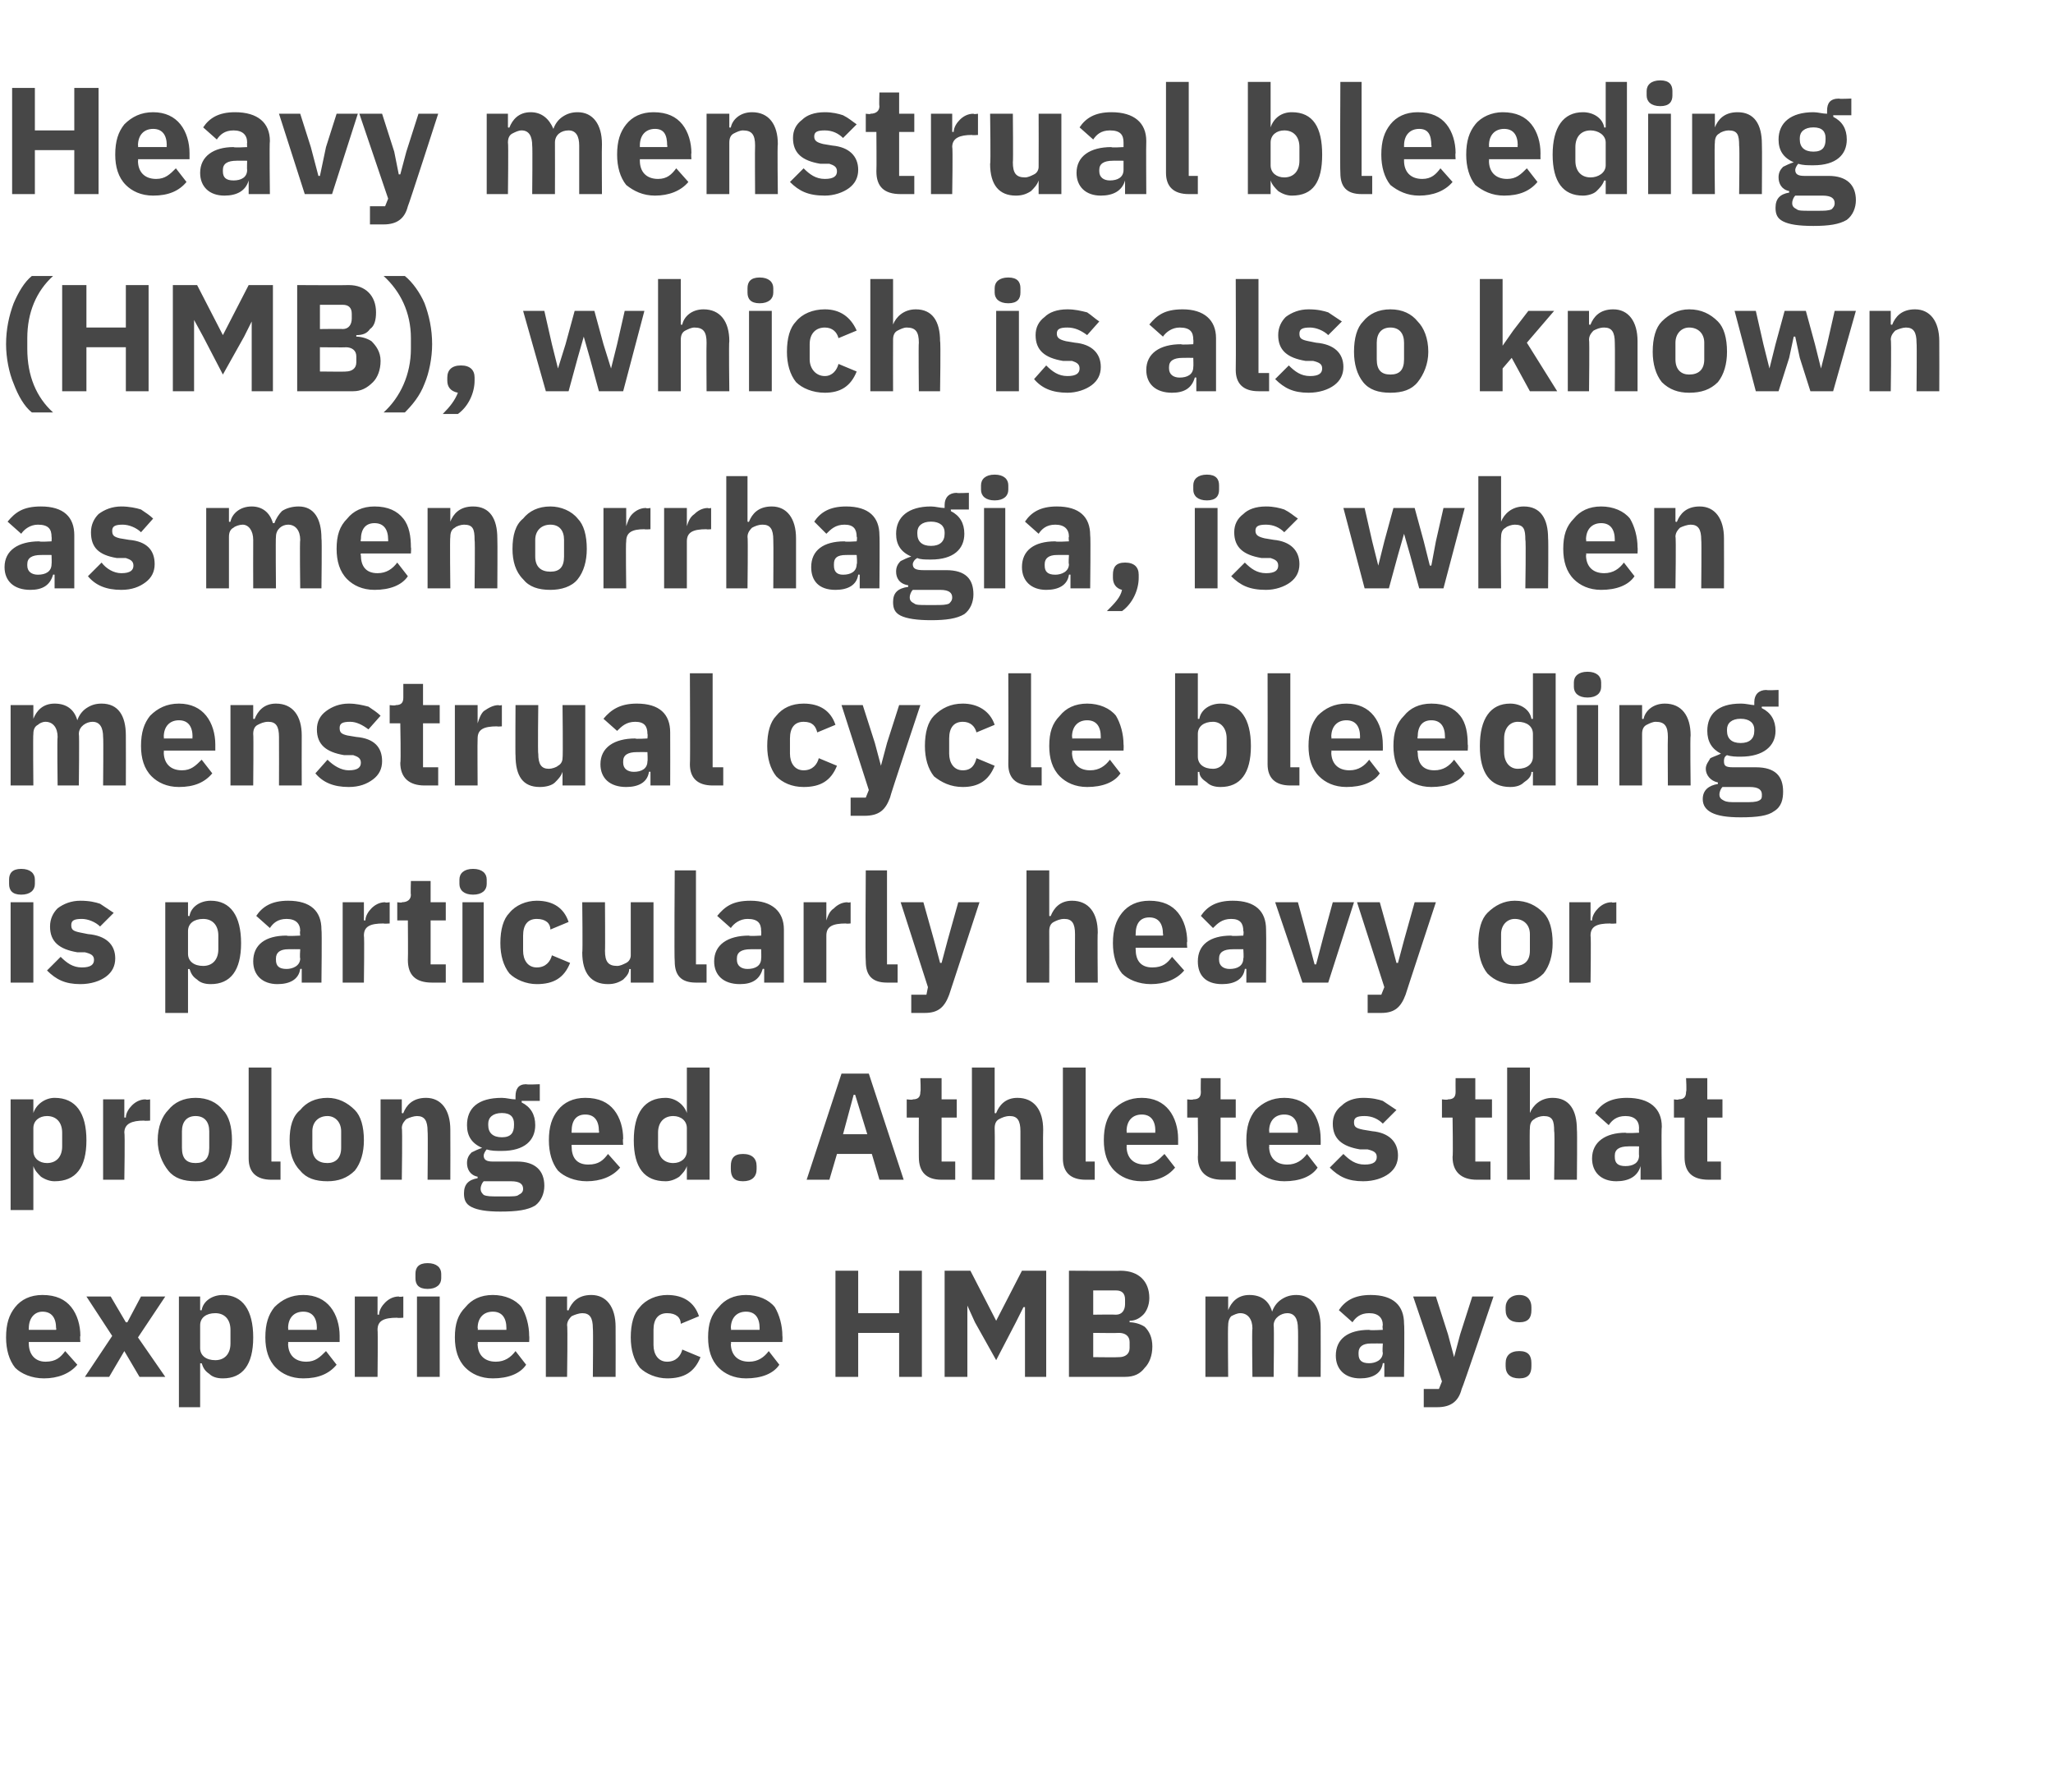 <?xml version="1.0" standalone="no"?><!DOCTYPE svg PUBLIC "-//W3C//DTD SVG 1.1//EN" "http://www.w3.org/Graphics/SVG/1.1/DTD/svg11.dtd"><svg xmlns="http://www.w3.org/2000/svg" version="1.1" width="135.4px" height="118.2px" viewBox="0 -5 135.4 118.2" style="top:-5px">  <desc>Heavy menstrual bleeding (HMB), which is also known as menorrhagia, is when menstrual cycle bleeding is particularly ...</desc>  <defs/>  <g id="Polygon175729">    <path d="M 5.1 85 C 5.1 85 4.3 84.1 4.3 84.1 C 4 84.5 3.7 84.8 3 84.8 C 2.3 84.8 1.9 84.3 1.9 83.6 C 1.89 83.63 1.9 83.5 1.9 83.5 L 5.3 83.5 C 5.3 83.5 5.26 83.11 5.3 83.1 C 5.3 82.4 5.1 81.7 4.7 81.2 C 4.3 80.7 3.7 80.4 2.8 80.4 C 2 80.4 1.4 80.7 1 81.2 C 0.6 81.7 0.4 82.3 0.4 83.2 C 0.4 84 0.6 84.7 1 85.2 C 1.4 85.6 2.1 85.9 2.9 85.9 C 3.8 85.9 4.6 85.6 5.1 85 Z M 3.7 82.6 C 3.73 82.59 3.7 82.7 3.7 82.7 L 1.9 82.7 C 1.9 82.7 1.89 82.6 1.9 82.6 C 1.9 81.9 2.3 81.5 2.8 81.5 C 3.4 81.5 3.7 81.9 3.7 82.6 Z M 7.2 85.8 L 8.2 84.1 L 8.2 84.1 L 9.2 85.8 L 10.9 85.8 L 9.1 83.2 L 10.9 80.5 L 9.3 80.5 L 8.4 82.2 L 8.3 82.2 L 7.3 80.5 L 5.7 80.5 L 7.4 83.1 L 5.6 85.8 L 7.2 85.8 Z M 11.8 87.8 L 13.2 87.8 L 13.2 84.9 C 13.2 84.9 13.28 84.92 13.3 84.9 C 13.4 85.2 13.5 85.4 13.8 85.6 C 14 85.8 14.3 85.9 14.7 85.9 C 16 85.9 16.7 85 16.7 83.2 C 16.7 81.4 16 80.4 14.7 80.4 C 14 80.4 13.4 80.8 13.3 81.4 C 13.28 81.43 13.2 81.4 13.2 81.4 L 13.2 80.5 L 11.8 80.5 L 11.8 87.8 Z M 13.2 83.9 C 13.2 83.9 13.2 82.4 13.2 82.4 C 13.2 81.9 13.6 81.6 14.2 81.6 C 14.8 81.6 15.2 82 15.2 82.7 C 15.2 82.7 15.2 83.6 15.2 83.6 C 15.2 84.3 14.8 84.7 14.2 84.7 C 13.6 84.7 13.2 84.4 13.2 83.9 Z M 22.2 85 C 22.2 85 21.5 84.1 21.5 84.1 C 21.1 84.5 20.8 84.8 20.2 84.8 C 19.4 84.8 19 84.3 19 83.6 C 19.03 83.63 19 83.5 19 83.5 L 22.4 83.5 C 22.4 83.5 22.4 83.11 22.4 83.1 C 22.4 82.4 22.2 81.7 21.8 81.2 C 21.4 80.7 20.8 80.4 20 80.4 C 19.2 80.4 18.6 80.7 18.1 81.2 C 17.7 81.7 17.5 82.3 17.5 83.2 C 17.5 84 17.7 84.7 18.2 85.2 C 18.6 85.6 19.2 85.9 20 85.9 C 21 85.9 21.7 85.6 22.2 85 Z M 20.9 82.6 C 20.87 82.59 20.9 82.7 20.9 82.7 L 19 82.7 C 19 82.7 19.03 82.6 19 82.6 C 19 81.9 19.4 81.5 20 81.5 C 20.6 81.5 20.9 81.9 20.9 82.6 Z M 24.9 85.8 C 24.9 85.8 24.93 82.73 24.9 82.7 C 24.9 82.1 25.3 81.9 26.2 81.9 C 26.21 81.93 26.6 81.9 26.6 81.9 L 26.6 80.5 C 26.6 80.5 26.32 80.55 26.3 80.5 C 25.9 80.5 25.6 80.7 25.4 80.9 C 25.2 81.1 25 81.4 25 81.7 C 24.98 81.69 24.9 81.7 24.9 81.7 L 24.9 80.5 L 23.4 80.5 L 23.4 85.8 L 24.9 85.8 Z M 29.1 79.3 C 29.1 79.3 29.1 79 29.1 79 C 29.1 78.6 28.8 78.3 28.2 78.3 C 27.6 78.3 27.4 78.6 27.4 79 C 27.4 79 27.4 79.3 27.4 79.3 C 27.4 79.7 27.6 80 28.2 80 C 28.8 80 29.1 79.7 29.1 79.3 Z M 27.5 85.8 L 29 85.8 L 29 80.5 L 27.5 80.5 L 27.5 85.8 Z M 34.7 85 C 34.7 85 34 84.1 34 84.1 C 33.7 84.5 33.3 84.8 32.7 84.8 C 31.9 84.8 31.5 84.3 31.5 83.6 C 31.55 83.63 31.5 83.5 31.5 83.5 L 34.9 83.5 C 34.9 83.5 34.92 83.11 34.9 83.1 C 34.9 82.4 34.7 81.7 34.4 81.2 C 34 80.7 33.3 80.4 32.5 80.4 C 31.7 80.4 31.1 80.7 30.7 81.2 C 30.2 81.7 30 82.3 30 83.2 C 30 84 30.2 84.7 30.7 85.2 C 31.1 85.6 31.7 85.9 32.5 85.9 C 33.5 85.9 34.3 85.6 34.7 85 Z M 33.4 82.6 C 33.39 82.59 33.4 82.7 33.4 82.7 L 31.5 82.7 C 31.5 82.7 31.55 82.6 31.5 82.6 C 31.5 81.9 31.9 81.5 32.5 81.5 C 33.1 81.5 33.4 81.9 33.4 82.6 Z M 37.4 85.8 C 37.4 85.8 37.45 82.4 37.4 82.4 C 37.4 82.1 37.6 81.9 37.7 81.8 C 37.9 81.7 38.2 81.6 38.4 81.6 C 38.9 81.6 39.1 81.9 39.1 82.6 C 39.13 82.63 39.1 85.8 39.1 85.8 L 40.6 85.8 C 40.6 85.8 40.61 82.51 40.6 82.5 C 40.6 81.2 40 80.4 39 80.4 C 38.1 80.4 37.7 80.9 37.5 81.4 C 37.51 81.44 37.4 81.4 37.4 81.4 L 37.4 80.5 L 36 80.5 L 36 85.8 L 37.4 85.8 Z M 46.2 84.5 C 46.2 84.5 45 84 45 84 C 44.9 84.4 44.6 84.8 44 84.8 C 43.4 84.8 43.1 84.3 43.1 83.7 C 43.1 83.7 43.1 82.7 43.1 82.7 C 43.1 82 43.4 81.6 44 81.6 C 44.6 81.6 44.9 81.9 44.9 82.3 C 44.9 82.3 46.1 81.8 46.1 81.8 C 45.8 80.9 45.1 80.4 44 80.4 C 43.3 80.4 42.6 80.7 42.2 81.2 C 41.8 81.6 41.6 82.3 41.6 83.2 C 41.6 84 41.8 84.7 42.2 85.2 C 42.6 85.6 43.3 85.9 44 85.9 C 45.1 85.9 45.8 85.5 46.2 84.5 Z M 51.4 85 C 51.4 85 50.7 84.1 50.7 84.1 C 50.4 84.5 50 84.8 49.4 84.8 C 48.6 84.8 48.2 84.3 48.2 83.6 C 48.25 83.63 48.2 83.5 48.2 83.5 L 51.6 83.5 C 51.6 83.5 51.62 83.11 51.6 83.1 C 51.6 82.4 51.4 81.7 51.1 81.2 C 50.7 80.7 50 80.4 49.2 80.4 C 48.4 80.4 47.8 80.7 47.4 81.2 C 46.9 81.7 46.7 82.3 46.7 83.2 C 46.7 84 46.9 84.7 47.4 85.2 C 47.8 85.6 48.4 85.9 49.2 85.9 C 50.2 85.9 51 85.6 51.4 85 Z M 50.1 82.6 C 50.09 82.59 50.1 82.7 50.1 82.7 L 48.2 82.7 C 48.2 82.7 48.25 82.6 48.2 82.6 C 48.2 81.9 48.6 81.5 49.2 81.5 C 49.8 81.5 50.1 81.9 50.1 82.6 Z M 59.3 85.8 L 60.8 85.8 L 60.8 78.8 L 59.3 78.8 L 59.3 81.6 L 56.6 81.6 L 56.6 78.8 L 55.1 78.8 L 55.1 85.8 L 56.6 85.8 L 56.6 82.9 L 59.3 82.9 L 59.3 85.8 Z M 67.6 85.8 L 69 85.8 L 69 78.8 L 67.4 78.8 L 65.7 82.1 L 65.7 82.1 L 64 78.8 L 62.3 78.8 L 62.3 85.8 L 63.8 85.8 L 63.8 81.1 L 63.8 81.1 L 64.3 82.2 L 65.7 84.7 L 67 82.2 L 67.5 81.2 L 67.6 81.2 L 67.6 85.8 Z M 70.5 85.8 C 70.5 85.8 74.24 85.8 74.2 85.8 C 74.8 85.8 75.2 85.6 75.5 85.2 C 75.8 84.9 76 84.4 76 83.8 C 76 83.2 75.8 82.8 75.5 82.5 C 75.2 82.3 74.8 82.2 74.5 82.2 C 74.5 82.2 74.5 82.1 74.5 82.1 C 74.8 82.1 75.1 82 75.4 81.7 C 75.6 81.5 75.8 81.1 75.8 80.6 C 75.8 79.5 75.1 78.8 73.9 78.8 C 73.93 78.82 70.5 78.8 70.5 78.8 L 70.5 85.8 Z M 72.1 82.9 C 72.1 82.9 73.81 82.92 73.8 82.9 C 74.2 82.9 74.5 83.1 74.5 83.5 C 74.5 83.5 74.5 83.9 74.5 83.9 C 74.5 84.3 74.2 84.5 73.8 84.5 C 73.81 84.52 72.1 84.5 72.1 84.5 L 72.1 82.9 Z M 72.1 80.1 C 72.1 80.1 73.57 80.1 73.6 80.1 C 74 80.1 74.2 80.3 74.2 80.7 C 74.2 80.7 74.2 81 74.2 81 C 74.2 81.4 74 81.7 73.6 81.7 C 73.57 81.68 72.1 81.7 72.1 81.7 L 72.1 80.1 Z M 81 85.8 C 81 85.8 80.97 82.4 81 82.4 C 81 82.1 81.1 81.9 81.2 81.8 C 81.4 81.7 81.6 81.6 81.8 81.6 C 82.3 81.6 82.6 82 82.6 82.6 C 82.56 82.63 82.6 85.8 82.6 85.8 L 84 85.8 C 84 85.8 84.04 82.4 84 82.4 C 84 81.9 84.5 81.6 84.9 81.6 C 85.4 81.6 85.6 82 85.6 82.6 C 85.63 82.63 85.6 85.8 85.6 85.8 L 87.1 85.8 C 87.1 85.8 87.11 82.51 87.1 82.5 C 87.1 81.2 86.5 80.4 85.5 80.4 C 85.1 80.4 84.8 80.5 84.5 80.7 C 84.2 80.9 84 81.2 83.9 81.5 C 83.9 81.5 83.9 81.5 83.9 81.5 C 83.7 80.8 83.2 80.4 82.4 80.4 C 81.6 80.4 81.2 80.9 81 81.4 C 81.03 81.44 81 81.4 81 81.4 L 81 80.5 L 79.5 80.5 L 79.5 85.8 L 81 85.8 Z M 92.6 82.3 C 92.64 82.35 92.6 85.8 92.6 85.8 L 91.3 85.8 L 91.3 84.9 C 91.3 84.9 91.25 84.88 91.2 84.9 C 91.1 85.6 90.5 85.9 89.7 85.9 C 88.7 85.9 88.1 85.3 88.1 84.4 C 88.1 83.3 88.9 82.7 90.3 82.7 C 90.33 82.75 91.2 82.7 91.2 82.7 C 91.2 82.7 91.16 82.42 91.2 82.4 C 91.2 81.9 90.9 81.6 90.3 81.6 C 89.7 81.6 89.4 81.9 89.2 82.2 C 89.2 82.2 88.3 81.4 88.3 81.4 C 88.7 80.8 89.3 80.4 90.4 80.4 C 91.9 80.4 92.6 81.1 92.6 82.3 Z M 91.2 83.6 C 91.2 83.6 90.44 83.59 90.4 83.6 C 89.9 83.6 89.6 83.8 89.6 84.2 C 89.6 84.2 89.6 84.3 89.6 84.3 C 89.6 84.7 89.8 84.9 90.3 84.9 C 90.7 84.9 91.2 84.7 91.2 84.2 C 91.16 84.21 91.2 83.6 91.2 83.6 Z M 96.3 83 L 95.9 84.5 L 95.9 84.5 L 95.5 83 L 94.7 80.5 L 93.2 80.5 L 95.1 86.1 L 94.9 86.6 L 93.9 86.6 L 93.9 87.8 C 93.9 87.8 94.83 87.8 94.8 87.8 C 95.7 87.8 96.2 87.4 96.4 86.6 C 96.44 86.61 98.5 80.5 98.5 80.5 L 97.1 80.5 L 96.3 83 Z M 101 85.1 C 101 85.1 101 84.9 101 84.9 C 101 84.4 100.8 84.1 100.2 84.1 C 99.6 84.1 99.3 84.4 99.3 84.9 C 99.3 84.9 99.3 85.1 99.3 85.1 C 99.3 85.6 99.6 85.9 100.2 85.9 C 100.8 85.9 101 85.6 101 85.1 Z M 101 81.4 C 101 81.4 101 81.2 101 81.2 C 101 80.8 100.8 80.4 100.2 80.4 C 99.6 80.4 99.3 80.8 99.3 81.2 C 99.3 81.2 99.3 81.4 99.3 81.4 C 99.3 81.9 99.6 82.2 100.2 82.2 C 100.8 82.2 101 81.9 101 81.4 Z " stroke="none" fill="#474747"/>  </g>  <g id="Polygon175728">    <path d="M 0.7 74.8 L 2.2 74.8 L 2.2 71.9 C 2.2 71.9 2.22 71.92 2.2 71.9 C 2.3 72.2 2.5 72.4 2.7 72.6 C 3 72.8 3.3 72.9 3.6 72.9 C 5 72.9 5.7 72 5.7 70.2 C 5.7 68.4 5 67.4 3.6 67.4 C 3 67.4 2.4 67.8 2.2 68.4 C 2.22 68.43 2.2 68.4 2.2 68.4 L 2.2 67.5 L 0.7 67.5 L 0.7 74.8 Z M 2.2 70.9 C 2.2 70.9 2.2 69.4 2.2 69.4 C 2.2 68.9 2.6 68.6 3.1 68.6 C 3.7 68.6 4.1 69 4.1 69.7 C 4.1 69.7 4.1 70.6 4.1 70.6 C 4.1 71.3 3.7 71.7 3.1 71.7 C 2.6 71.7 2.2 71.4 2.2 70.9 Z M 8.2 72.8 C 8.2 72.8 8.25 69.73 8.2 69.7 C 8.2 69.1 8.7 68.9 9.5 68.9 C 9.53 68.93 9.9 68.9 9.9 68.9 L 9.9 67.5 C 9.9 67.5 9.64 67.55 9.6 67.5 C 9.2 67.5 8.9 67.7 8.7 67.9 C 8.5 68.1 8.3 68.4 8.3 68.7 C 8.3 68.69 8.2 68.7 8.2 68.7 L 8.2 67.5 L 6.8 67.5 L 6.8 72.8 L 8.2 72.8 Z M 14.7 72.2 C 15.1 71.7 15.3 71 15.3 70.2 C 15.3 69.3 15.1 68.6 14.7 68.2 C 14.3 67.7 13.7 67.4 12.9 67.4 C 12.1 67.4 11.5 67.7 11.1 68.2 C 10.7 68.6 10.4 69.3 10.4 70.2 C 10.4 71 10.7 71.7 11.1 72.2 C 11.5 72.7 12.1 72.9 12.9 72.9 C 13.7 72.9 14.3 72.7 14.7 72.2 Z M 12 70.7 C 12 70.7 12 69.6 12 69.6 C 12 69 12.3 68.6 12.9 68.6 C 13.5 68.6 13.8 69 13.8 69.6 C 13.8 69.6 13.8 70.7 13.8 70.7 C 13.8 71.4 13.5 71.7 12.9 71.7 C 12.3 71.7 12 71.4 12 70.7 Z M 18.5 72.8 L 18.5 71.6 L 17.9 71.6 L 17.9 65.4 L 16.4 65.4 C 16.4 65.4 16.4 71.36 16.4 71.4 C 16.4 72.3 16.9 72.8 17.9 72.8 C 17.87 72.8 18.5 72.8 18.5 72.8 Z M 23.4 72.2 C 23.8 71.7 24 71 24 70.2 C 24 69.3 23.8 68.6 23.4 68.2 C 22.9 67.7 22.3 67.4 21.6 67.4 C 20.8 67.4 20.2 67.7 19.8 68.2 C 19.3 68.6 19.1 69.3 19.1 70.2 C 19.1 71 19.3 71.7 19.8 72.2 C 20.2 72.7 20.8 72.9 21.6 72.9 C 22.3 72.9 22.9 72.7 23.4 72.2 Z M 20.6 70.7 C 20.6 70.7 20.6 69.6 20.6 69.6 C 20.6 69 21 68.6 21.6 68.6 C 22.1 68.6 22.5 69 22.5 69.6 C 22.5 69.6 22.5 70.7 22.5 70.7 C 22.5 71.4 22.1 71.7 21.6 71.7 C 21 71.7 20.6 71.4 20.6 70.7 Z M 26.5 72.8 C 26.5 72.8 26.55 69.4 26.5 69.4 C 26.5 69.1 26.7 68.9 26.8 68.8 C 27 68.7 27.3 68.6 27.5 68.6 C 28 68.6 28.2 68.9 28.2 69.6 C 28.23 69.63 28.2 72.8 28.2 72.8 L 29.7 72.8 C 29.7 72.8 29.71 69.51 29.7 69.5 C 29.7 68.2 29.1 67.4 28.1 67.4 C 27.2 67.4 26.8 67.9 26.6 68.4 C 26.61 68.44 26.5 68.4 26.5 68.4 L 26.5 67.5 L 25.1 67.5 L 25.1 72.8 L 26.5 72.8 Z M 34.1 71.6 C 34.1 71.6 32.5 71.6 32.5 71.6 C 32.1 71.6 31.9 71.5 31.9 71.2 C 31.9 71.1 32 70.9 32.1 70.8 C 32.4 70.9 32.7 70.9 33.1 70.9 C 34.6 70.9 35.3 70.2 35.3 69.2 C 35.3 68.5 35 68 34.4 67.7 C 34.42 67.7 34.4 67.6 34.4 67.6 L 35.6 67.6 L 35.6 66.5 C 35.6 66.5 34.75 66.54 34.7 66.5 C 34.2 66.5 34 66.8 34 67.3 C 34 67.3 34 67.5 34 67.5 C 33.7 67.5 33.4 67.4 33.1 67.4 C 31.5 67.4 30.8 68.1 30.8 69.2 C 30.8 69.9 31.1 70.4 31.8 70.7 C 31.8 70.7 31.8 70.7 31.8 70.7 C 31.5 70.8 31.3 70.9 31.1 71 C 30.9 71.2 30.8 71.4 30.8 71.7 C 30.8 72.1 31 72.5 31.5 72.6 C 31.5 72.6 31.5 72.7 31.5 72.7 C 30.9 72.8 30.6 73.1 30.6 73.7 C 30.6 74.1 30.7 74.4 31.1 74.6 C 31.5 74.8 32.1 74.9 33 74.9 C 34.1 74.9 34.8 74.8 35.3 74.5 C 35.7 74.2 35.9 73.7 35.9 73.2 C 35.9 72.2 35.3 71.6 34.1 71.6 Z M 34.2 73.8 C 34.1 73.9 33.8 73.9 33.4 73.9 C 33.4 73.9 32.8 73.9 32.8 73.9 C 32.4 73.9 32.1 73.9 31.9 73.8 C 31.8 73.7 31.7 73.6 31.7 73.4 C 31.7 73.2 31.8 73 31.9 72.9 C 31.9 72.9 33.7 72.9 33.7 72.9 C 34.3 72.9 34.5 73.1 34.5 73.4 C 34.5 73.6 34.4 73.7 34.2 73.8 Z M 32.2 69.2 C 32.2 69.2 32.2 69.1 32.2 69.1 C 32.2 68.7 32.5 68.4 33.1 68.4 C 33.7 68.4 33.9 68.7 33.9 69.1 C 33.9 69.1 33.9 69.2 33.9 69.2 C 33.9 69.7 33.7 70 33.1 70 C 32.5 70 32.2 69.7 32.2 69.2 Z M 40.9 72 C 40.9 72 40.1 71.1 40.1 71.1 C 39.8 71.5 39.5 71.8 38.8 71.8 C 38 71.8 37.7 71.3 37.7 70.6 C 37.69 70.63 37.7 70.5 37.7 70.5 L 41.1 70.5 C 41.1 70.5 41.06 70.11 41.1 70.1 C 41.1 69.4 40.9 68.7 40.5 68.2 C 40.1 67.7 39.5 67.4 38.6 67.4 C 37.8 67.4 37.2 67.7 36.8 68.2 C 36.4 68.7 36.2 69.3 36.2 70.2 C 36.2 71 36.4 71.7 36.8 72.2 C 37.2 72.6 37.9 72.9 38.7 72.9 C 39.6 72.9 40.4 72.6 40.9 72 Z M 39.5 69.6 C 39.53 69.59 39.5 69.7 39.5 69.7 L 37.7 69.7 C 37.7 69.7 37.69 69.6 37.7 69.6 C 37.7 68.9 38 68.5 38.6 68.5 C 39.2 68.5 39.5 68.9 39.5 69.6 Z M 45.3 72.8 L 46.8 72.8 L 46.8 65.4 L 45.3 65.4 L 45.3 68.4 C 45.3 68.4 45.28 68.43 45.3 68.4 C 45.1 67.8 44.5 67.4 43.9 67.4 C 42.5 67.4 41.8 68.4 41.8 70.2 C 41.8 72 42.5 72.9 43.9 72.9 C 44.2 72.9 44.5 72.8 44.8 72.6 C 45 72.4 45.2 72.2 45.3 71.9 C 45.28 71.92 45.3 71.9 45.3 71.9 L 45.3 72.8 Z M 43.4 70.6 C 43.4 70.6 43.4 69.7 43.4 69.7 C 43.4 69 43.8 68.6 44.4 68.6 C 44.9 68.6 45.3 68.9 45.3 69.4 C 45.3 69.4 45.3 70.9 45.3 70.9 C 45.3 71.4 44.9 71.7 44.4 71.7 C 43.8 71.7 43.4 71.3 43.4 70.6 Z M 49.9 72.1 C 49.9 72.1 49.9 71.9 49.9 71.9 C 49.9 71.4 49.6 71.1 49 71.1 C 48.4 71.1 48.2 71.4 48.2 71.9 C 48.2 71.9 48.2 72.1 48.2 72.1 C 48.2 72.6 48.4 72.9 49 72.9 C 49.6 72.9 49.9 72.6 49.9 72.1 Z M 59.6 72.8 L 57.3 65.8 L 55.5 65.8 L 53.2 72.8 L 54.7 72.8 L 55.2 71.1 L 57.5 71.1 L 58 72.8 L 59.6 72.8 Z M 57.2 69.8 L 55.6 69.8 L 56.3 67.2 L 56.4 67.2 L 57.2 69.8 Z M 63 72.8 L 63 71.6 L 62.1 71.6 L 62.1 68.7 L 63.1 68.7 L 63.1 67.5 L 62.1 67.5 L 62.1 66.1 L 60.7 66.1 C 60.7 66.1 60.74 66.99 60.7 67 C 60.7 67.3 60.6 67.5 60.2 67.5 C 60.22 67.55 59.8 67.5 59.8 67.5 L 59.8 68.7 L 60.6 68.7 C 60.6 68.7 60.59 71.27 60.6 71.3 C 60.6 72.3 61.1 72.8 62.1 72.8 C 62.15 72.8 63 72.8 63 72.8 Z M 64.1 72.8 L 65.6 72.8 C 65.6 72.8 65.62 69.4 65.6 69.4 C 65.6 69.1 65.7 68.9 65.9 68.8 C 66.1 68.7 66.3 68.6 66.6 68.6 C 67.1 68.6 67.3 68.9 67.3 69.6 C 67.3 69.63 67.3 72.8 67.3 72.8 L 68.8 72.8 C 68.8 72.8 68.78 69.51 68.8 69.5 C 68.8 68.2 68.2 67.4 67.1 67.4 C 66.3 67.4 65.9 67.9 65.7 68.4 C 65.68 68.44 65.6 68.4 65.6 68.4 L 65.6 65.4 L 64.1 65.4 L 64.1 72.8 Z M 72.2 72.8 L 72.2 71.6 L 71.6 71.6 L 71.6 65.4 L 70.1 65.4 C 70.1 65.4 70.1 71.36 70.1 71.4 C 70.1 72.3 70.6 72.8 71.6 72.8 C 71.57 72.8 72.2 72.8 72.2 72.8 Z M 77.5 72 C 77.5 72 76.8 71.1 76.8 71.1 C 76.4 71.5 76.1 71.8 75.5 71.8 C 74.7 71.8 74.3 71.3 74.3 70.6 C 74.33 70.63 74.3 70.5 74.3 70.5 L 77.7 70.5 C 77.7 70.5 77.7 70.11 77.7 70.1 C 77.7 69.4 77.5 68.7 77.1 68.2 C 76.7 67.7 76.1 67.4 75.3 67.4 C 74.5 67.4 73.9 67.7 73.4 68.2 C 73 68.7 72.8 69.3 72.8 70.2 C 72.8 71 73 71.7 73.5 72.2 C 73.9 72.6 74.5 72.9 75.3 72.9 C 76.3 72.9 77 72.6 77.5 72 Z M 76.2 69.6 C 76.17 69.59 76.2 69.7 76.2 69.7 L 74.3 69.7 C 74.3 69.7 74.33 69.6 74.3 69.6 C 74.3 68.9 74.7 68.5 75.3 68.5 C 75.9 68.5 76.2 68.9 76.2 69.6 Z M 81.5 72.8 L 81.5 71.6 L 80.5 71.6 L 80.5 68.7 L 81.5 68.7 L 81.5 67.5 L 80.5 67.5 L 80.5 66.1 L 79.2 66.1 C 79.2 66.1 79.18 66.99 79.2 67 C 79.2 67.3 79.1 67.5 78.7 67.5 C 78.66 67.55 78.3 67.5 78.3 67.5 L 78.3 68.7 L 79 68.7 C 79 68.7 79.03 71.27 79 71.3 C 79 72.3 79.6 72.8 80.6 72.8 C 80.59 72.8 81.5 72.8 81.5 72.8 Z M 86.9 72 C 86.9 72 86.2 71.1 86.2 71.1 C 85.9 71.5 85.5 71.8 84.9 71.8 C 84.1 71.8 83.7 71.3 83.7 70.6 C 83.74 70.63 83.7 70.5 83.7 70.5 L 87.1 70.5 C 87.1 70.5 87.11 70.11 87.1 70.1 C 87.1 69.4 86.9 68.7 86.5 68.2 C 86.1 67.7 85.5 67.4 84.7 67.4 C 83.9 67.4 83.3 67.7 82.8 68.2 C 82.4 68.7 82.2 69.3 82.2 70.2 C 82.2 71 82.4 71.7 82.9 72.2 C 83.3 72.6 83.9 72.9 84.7 72.9 C 85.7 72.9 86.5 72.6 86.9 72 Z M 85.6 69.6 C 85.58 69.59 85.6 69.7 85.6 69.7 L 83.7 69.7 C 83.7 69.7 83.74 69.6 83.7 69.6 C 83.7 68.9 84.1 68.5 84.7 68.5 C 85.3 68.5 85.6 68.9 85.6 69.6 Z M 91.6 72.4 C 92 72.1 92.2 71.7 92.2 71.2 C 92.2 70.3 91.6 69.7 90.5 69.6 C 90.5 69.6 89.9 69.5 89.9 69.5 C 89.4 69.4 89.3 69.3 89.3 69 C 89.3 68.7 89.5 68.6 90 68.6 C 90.5 68.6 90.9 68.8 91.2 69.1 C 91.2 69.1 92.1 68.2 92.1 68.2 C 91.8 68 91.5 67.8 91.2 67.6 C 90.9 67.5 90.5 67.4 89.9 67.4 C 89.3 67.4 88.8 67.6 88.5 67.9 C 88.1 68.2 87.9 68.6 87.9 69.1 C 87.9 70.1 88.5 70.6 89.7 70.8 C 89.7 70.8 90.2 70.8 90.2 70.8 C 90.6 70.9 90.8 71 90.8 71.3 C 90.8 71.6 90.6 71.8 90 71.8 C 89.4 71.8 89 71.5 88.6 71.1 C 88.6 71.1 87.7 72 87.7 72 C 88.3 72.6 88.9 72.9 89.9 72.9 C 90.6 72.9 91.2 72.7 91.6 72.4 Z M 98.3 72.8 L 98.3 71.6 L 97.3 71.6 L 97.3 68.7 L 98.4 68.7 L 98.4 67.5 L 97.3 67.5 L 97.3 66.1 L 96 66.1 C 96 66.1 95.99 66.99 96 67 C 96 67.3 95.9 67.5 95.5 67.5 C 95.47 67.55 95.1 67.5 95.1 67.5 L 95.1 68.7 L 95.8 68.7 C 95.8 68.7 95.84 71.27 95.8 71.3 C 95.8 72.3 96.4 72.8 97.4 72.8 C 97.4 72.8 98.3 72.8 98.3 72.8 Z M 99.4 72.8 L 100.9 72.8 C 100.9 72.8 100.87 69.4 100.9 69.4 C 100.9 69.1 101 68.9 101.2 68.8 C 101.3 68.7 101.6 68.6 101.8 68.6 C 102.4 68.6 102.5 68.9 102.5 69.6 C 102.55 69.63 102.5 72.8 102.5 72.8 L 104 72.8 C 104 72.8 104.03 69.51 104 69.5 C 104 68.2 103.5 67.4 102.4 67.4 C 101.6 67.4 101.1 67.9 100.9 68.4 C 100.93 68.44 100.9 68.4 100.9 68.4 L 100.9 65.4 L 99.4 65.4 L 99.4 72.8 Z M 109.6 69.3 C 109.56 69.35 109.6 72.8 109.6 72.8 L 108.2 72.8 L 108.2 71.9 C 108.2 71.9 108.17 71.88 108.2 71.9 C 108 72.6 107.4 72.9 106.6 72.9 C 105.6 72.9 105 72.3 105 71.4 C 105 70.3 105.9 69.7 107.2 69.7 C 107.25 69.75 108.1 69.7 108.1 69.7 C 108.1 69.7 108.08 69.42 108.1 69.4 C 108.1 68.9 107.8 68.6 107.2 68.6 C 106.6 68.6 106.3 68.9 106.1 69.2 C 106.1 69.2 105.2 68.4 105.2 68.4 C 105.6 67.8 106.2 67.4 107.3 67.4 C 108.8 67.4 109.6 68.1 109.6 69.3 Z M 108.1 70.6 C 108.1 70.6 107.36 70.59 107.4 70.6 C 106.8 70.6 106.5 70.8 106.5 71.2 C 106.5 71.2 106.5 71.3 106.5 71.3 C 106.5 71.7 106.7 71.9 107.2 71.9 C 107.7 71.9 108.1 71.7 108.1 71.2 C 108.08 71.21 108.1 70.6 108.1 70.6 Z M 113.5 72.8 L 113.5 71.6 L 112.6 71.6 L 112.6 68.7 L 113.6 68.7 L 113.6 67.5 L 112.6 67.5 L 112.6 66.1 L 111.2 66.1 C 111.2 66.1 111.25 66.99 111.2 67 C 111.2 67.3 111.1 67.5 110.7 67.5 C 110.73 67.55 110.4 67.5 110.4 67.5 L 110.4 68.7 L 111.1 68.7 C 111.1 68.7 111.1 71.27 111.1 71.3 C 111.1 72.3 111.6 72.8 112.7 72.8 C 112.66 72.8 113.5 72.8 113.5 72.8 Z " stroke="none" fill="#474747"/>  </g>  <g id="Polygon175727">    <path d="M 2.3 53.3 C 2.3 53.3 2.3 53 2.3 53 C 2.3 52.6 2 52.3 1.4 52.3 C 0.8 52.3 0.6 52.6 0.6 53 C 0.6 53 0.6 53.3 0.6 53.3 C 0.6 53.7 0.8 54 1.4 54 C 2 54 2.3 53.7 2.3 53.3 Z M 0.7 59.8 L 2.2 59.8 L 2.2 54.5 L 0.7 54.5 L 0.7 59.8 Z M 7 59.4 C 7.4 59.1 7.6 58.7 7.6 58.2 C 7.6 57.3 7 56.7 5.8 56.6 C 5.8 56.6 5.3 56.5 5.3 56.5 C 4.8 56.4 4.7 56.3 4.7 56 C 4.7 55.7 4.9 55.6 5.4 55.6 C 5.8 55.6 6.3 55.8 6.6 56.1 C 6.6 56.1 7.5 55.2 7.5 55.2 C 7.2 55 6.9 54.8 6.6 54.6 C 6.3 54.5 5.9 54.4 5.3 54.4 C 4.7 54.4 4.2 54.6 3.8 54.9 C 3.5 55.2 3.3 55.6 3.3 56.1 C 3.3 57.1 3.9 57.6 5.1 57.8 C 5.1 57.8 5.6 57.8 5.6 57.8 C 6 57.9 6.2 58 6.2 58.3 C 6.2 58.6 6 58.8 5.4 58.8 C 4.8 58.8 4.4 58.5 4 58.1 C 4 58.1 3.1 59 3.1 59 C 3.7 59.6 4.3 59.9 5.3 59.9 C 6 59.9 6.6 59.7 7 59.4 Z M 10.9 61.8 L 12.4 61.8 L 12.4 58.9 C 12.4 58.9 12.48 58.92 12.5 58.9 C 12.6 59.2 12.7 59.4 13 59.6 C 13.2 59.8 13.5 59.9 13.9 59.9 C 15.2 59.9 15.9 59 15.9 57.2 C 15.9 55.4 15.2 54.4 13.9 54.4 C 13.2 54.4 12.6 54.8 12.5 55.4 C 12.48 55.43 12.4 55.4 12.4 55.4 L 12.4 54.5 L 10.9 54.5 L 10.9 61.8 Z M 12.4 57.9 C 12.4 57.9 12.4 56.4 12.4 56.4 C 12.4 55.9 12.8 55.6 13.4 55.6 C 14 55.6 14.4 56 14.4 56.7 C 14.4 56.7 14.4 57.6 14.4 57.6 C 14.4 58.3 14 58.7 13.4 58.7 C 12.8 58.7 12.4 58.4 12.4 57.9 Z M 21.2 56.3 C 21.24 56.35 21.2 59.8 21.2 59.8 L 19.9 59.8 L 19.9 58.9 C 19.9 58.9 19.85 58.88 19.8 58.9 C 19.7 59.6 19.1 59.9 18.3 59.9 C 17.3 59.9 16.7 59.3 16.7 58.4 C 16.7 57.3 17.5 56.7 18.9 56.7 C 18.93 56.75 19.8 56.7 19.8 56.7 C 19.8 56.7 19.76 56.42 19.8 56.4 C 19.8 55.9 19.5 55.6 18.9 55.6 C 18.3 55.6 18 55.9 17.8 56.2 C 17.8 56.2 16.9 55.4 16.9 55.4 C 17.3 54.8 17.9 54.4 19 54.4 C 20.5 54.4 21.2 55.1 21.2 56.3 Z M 19.8 57.6 C 19.8 57.6 19.04 57.59 19 57.6 C 18.5 57.6 18.2 57.8 18.2 58.2 C 18.2 58.2 18.2 58.3 18.2 58.3 C 18.2 58.7 18.4 58.9 18.9 58.9 C 19.3 58.9 19.8 58.7 19.8 58.2 C 19.76 58.21 19.8 57.6 19.8 57.6 Z M 24 59.8 C 24 59.8 24.04 56.73 24 56.7 C 24 56.1 24.4 55.9 25.3 55.9 C 25.32 55.93 25.7 55.9 25.7 55.9 L 25.7 54.5 C 25.7 54.5 25.43 54.55 25.4 54.5 C 25 54.5 24.7 54.7 24.5 54.9 C 24.3 55.1 24.1 55.4 24.1 55.7 C 24.09 55.69 24 55.7 24 55.7 L 24 54.5 L 22.6 54.5 L 22.6 59.8 L 24 59.8 Z M 29.4 59.8 L 29.4 58.6 L 28.4 58.6 L 28.4 55.7 L 29.4 55.7 L 29.4 54.5 L 28.4 54.5 L 28.4 53.1 L 27.1 53.1 C 27.1 53.1 27.07 53.99 27.1 54 C 27.1 54.3 26.9 54.5 26.5 54.5 C 26.55 54.55 26.2 54.5 26.2 54.5 L 26.2 55.7 L 26.9 55.7 C 26.9 55.7 26.92 58.27 26.9 58.3 C 26.9 59.3 27.4 59.8 28.5 59.8 C 28.48 59.8 29.4 59.8 29.4 59.8 Z M 32.1 53.3 C 32.1 53.3 32.1 53 32.1 53 C 32.1 52.6 31.8 52.3 31.2 52.3 C 30.6 52.3 30.3 52.6 30.3 53 C 30.3 53 30.3 53.3 30.3 53.3 C 30.3 53.7 30.6 54 31.2 54 C 31.8 54 32.1 53.7 32.1 53.3 Z M 30.5 59.8 L 31.9 59.8 L 31.9 54.5 L 30.5 54.5 L 30.5 59.8 Z M 37.6 58.5 C 37.6 58.5 36.4 58 36.4 58 C 36.3 58.4 36 58.8 35.4 58.8 C 34.8 58.8 34.5 58.3 34.5 57.7 C 34.5 57.7 34.5 56.7 34.5 56.7 C 34.5 56 34.8 55.6 35.4 55.6 C 36 55.6 36.3 55.9 36.3 56.3 C 36.3 56.3 37.5 55.8 37.5 55.8 C 37.2 54.9 36.5 54.4 35.4 54.4 C 34.7 54.4 34 54.7 33.6 55.2 C 33.2 55.6 33 56.3 33 57.2 C 33 58 33.2 58.7 33.6 59.2 C 34 59.6 34.7 59.9 35.4 59.9 C 36.5 59.9 37.2 59.5 37.6 58.5 Z M 41.6 59.8 L 43.1 59.8 L 43.1 54.5 L 41.6 54.5 C 41.6 54.5 41.6 57.96 41.6 58 C 41.6 58.2 41.5 58.4 41.3 58.5 C 41.1 58.6 40.9 58.7 40.7 58.7 C 40.1 58.7 39.9 58.4 39.9 57.7 C 39.92 57.72 39.9 54.5 39.9 54.5 L 38.4 54.5 C 38.4 54.5 38.44 57.85 38.4 57.8 C 38.4 59.2 39 59.9 40.1 59.9 C 40.5 59.9 40.8 59.8 41.1 59.6 C 41.3 59.4 41.5 59.2 41.5 58.9 C 41.55 58.92 41.6 58.9 41.6 58.9 L 41.6 59.8 Z M 46.6 59.8 L 46.6 58.6 L 45.9 58.6 L 45.9 52.4 L 44.5 52.4 C 44.5 52.4 44.46 58.36 44.5 58.4 C 44.5 59.3 44.9 59.8 45.9 59.8 C 45.93 59.8 46.6 59.8 46.6 59.8 Z M 51.7 56.3 C 51.7 56.35 51.7 59.8 51.7 59.8 L 50.4 59.8 L 50.4 58.9 C 50.4 58.9 50.31 58.88 50.3 58.9 C 50.1 59.6 49.6 59.9 48.8 59.9 C 47.7 59.9 47.1 59.3 47.1 58.4 C 47.1 57.3 48 56.7 49.4 56.7 C 49.39 56.75 50.2 56.7 50.2 56.7 C 50.2 56.7 50.22 56.42 50.2 56.4 C 50.2 55.9 50 55.6 49.3 55.6 C 48.8 55.6 48.4 55.9 48.2 56.2 C 48.2 56.2 47.3 55.4 47.3 55.4 C 47.8 54.8 48.3 54.4 49.5 54.4 C 50.9 54.4 51.7 55.1 51.7 56.3 Z M 50.2 57.6 C 50.2 57.6 49.5 57.59 49.5 57.6 C 48.9 57.6 48.6 57.8 48.6 58.2 C 48.6 58.2 48.6 58.3 48.6 58.3 C 48.6 58.7 48.9 58.9 49.3 58.9 C 49.8 58.9 50.2 58.7 50.2 58.2 C 50.22 58.21 50.2 57.6 50.2 57.6 Z M 54.5 59.8 C 54.5 59.8 54.5 56.73 54.5 56.7 C 54.5 56.1 54.9 55.9 55.8 55.9 C 55.78 55.93 56.1 55.9 56.1 55.9 L 56.1 54.5 C 56.1 54.5 55.89 54.55 55.9 54.5 C 55.5 54.5 55.2 54.7 55 54.9 C 54.7 55.1 54.6 55.4 54.5 55.7 C 54.55 55.69 54.5 55.7 54.5 55.7 L 54.5 54.5 L 53 54.5 L 53 59.8 L 54.5 59.8 Z M 59.2 59.8 L 59.2 58.6 L 58.5 58.6 L 58.5 52.4 L 57.1 52.4 C 57.1 52.4 57.06 58.36 57.1 58.4 C 57.1 59.3 57.5 59.8 58.5 59.8 C 58.53 59.8 59.2 59.8 59.2 59.8 Z M 62.5 57 L 62.1 58.5 L 62 58.5 L 61.6 57 L 60.9 54.5 L 59.4 54.5 L 61.2 60.1 L 61.1 60.6 L 60.1 60.6 L 60.1 61.8 C 60.1 61.8 60.99 61.8 61 61.8 C 61.9 61.8 62.3 61.4 62.6 60.6 C 62.6 60.61 64.6 54.5 64.6 54.5 L 63.2 54.5 L 62.5 57 Z M 67.7 59.8 L 69.2 59.8 C 69.2 59.8 69.21 56.4 69.2 56.4 C 69.2 56.1 69.3 55.9 69.5 55.8 C 69.7 55.7 69.9 55.6 70.2 55.6 C 70.7 55.6 70.9 55.9 70.9 56.6 C 70.89 56.63 70.9 59.8 70.9 59.8 L 72.4 59.8 C 72.4 59.8 72.37 56.51 72.4 56.5 C 72.4 55.2 71.8 54.4 70.7 54.4 C 69.9 54.4 69.5 54.9 69.3 55.4 C 69.27 55.44 69.2 55.4 69.2 55.4 L 69.2 52.4 L 67.7 52.4 L 67.7 59.8 Z M 78.1 59 C 78.1 59 77.3 58.1 77.3 58.1 C 77 58.5 76.7 58.8 76 58.8 C 75.2 58.8 74.9 58.3 74.9 57.6 C 74.89 57.63 74.9 57.5 74.9 57.5 L 78.3 57.5 C 78.3 57.5 78.26 57.11 78.3 57.1 C 78.3 56.4 78.1 55.7 77.7 55.2 C 77.3 54.7 76.7 54.4 75.8 54.4 C 75 54.4 74.4 54.7 74 55.2 C 73.6 55.7 73.4 56.3 73.4 57.2 C 73.4 58 73.6 58.7 74 59.2 C 74.4 59.6 75.1 59.9 75.9 59.9 C 76.8 59.9 77.6 59.6 78.1 59 Z M 76.7 56.6 C 76.73 56.59 76.7 56.7 76.7 56.7 L 74.9 56.7 C 74.9 56.7 74.89 56.6 74.9 56.6 C 74.9 55.9 75.2 55.5 75.8 55.5 C 76.4 55.5 76.7 55.9 76.7 56.6 Z M 83.5 56.3 C 83.52 56.35 83.5 59.8 83.5 59.8 L 82.2 59.8 L 82.2 58.9 C 82.2 58.9 82.13 58.88 82.1 58.9 C 82 59.6 81.4 59.9 80.6 59.9 C 79.5 59.9 79 59.3 79 58.4 C 79 57.3 79.8 56.7 81.2 56.7 C 81.21 56.75 82 56.7 82 56.7 C 82 56.7 82.04 56.42 82 56.4 C 82 55.9 81.8 55.6 81.2 55.6 C 80.6 55.6 80.3 55.9 80 56.2 C 80 56.2 79.2 55.4 79.2 55.4 C 79.6 54.8 80.2 54.4 81.3 54.4 C 82.8 54.4 83.5 55.1 83.5 56.3 Z M 82 57.6 C 82 57.6 81.32 57.59 81.3 57.6 C 80.7 57.6 80.4 57.8 80.4 58.2 C 80.4 58.2 80.4 58.3 80.4 58.3 C 80.4 58.7 80.7 58.9 81.1 58.9 C 81.6 58.9 82 58.7 82 58.2 C 82.04 58.21 82 57.6 82 57.6 Z M 87.6 59.8 L 89.3 54.5 L 87.9 54.5 L 87.3 56.7 L 86.8 58.6 L 86.7 58.6 L 86.2 56.7 L 85.6 54.5 L 84.1 54.5 L 85.9 59.8 L 87.6 59.8 Z M 92.6 57 L 92.2 58.5 L 92.1 58.5 L 91.7 57 L 91 54.5 L 89.5 54.5 L 91.3 60.1 L 91.1 60.6 L 90.2 60.6 L 90.2 61.8 C 90.2 61.8 91.08 61.8 91.1 61.8 C 92 61.8 92.4 61.4 92.7 60.6 C 92.69 60.61 94.7 54.5 94.7 54.5 L 93.3 54.5 L 92.6 57 Z M 101.8 59.2 C 102.2 58.7 102.4 58 102.4 57.2 C 102.4 56.3 102.2 55.6 101.8 55.2 C 101.3 54.7 100.7 54.4 99.9 54.4 C 99.2 54.4 98.6 54.7 98.1 55.2 C 97.7 55.6 97.5 56.3 97.5 57.2 C 97.5 58 97.7 58.7 98.1 59.2 C 98.6 59.7 99.2 59.9 99.9 59.9 C 100.7 59.9 101.3 59.7 101.8 59.2 Z M 99 57.7 C 99 57.7 99 56.6 99 56.6 C 99 56 99.4 55.6 99.9 55.6 C 100.5 55.6 100.9 56 100.9 56.6 C 100.9 56.6 100.9 57.7 100.9 57.7 C 100.9 58.4 100.5 58.7 99.9 58.7 C 99.4 58.7 99 58.4 99 57.7 Z M 104.9 59.8 C 104.9 59.8 104.94 56.73 104.9 56.7 C 104.9 56.1 105.3 55.9 106.2 55.9 C 106.22 55.93 106.6 55.9 106.6 55.9 L 106.6 54.5 C 106.6 54.5 106.33 54.55 106.3 54.5 C 105.9 54.5 105.6 54.7 105.4 54.9 C 105.2 55.1 105 55.4 105 55.7 C 104.99 55.69 104.9 55.7 104.9 55.7 L 104.9 54.5 L 103.5 54.5 L 103.5 59.8 L 104.9 59.8 Z " stroke="none" fill="#474747"/>  </g>  <g id="Polygon175726">    <path d="M 2.2 46.8 C 2.2 46.8 2.17 43.4 2.2 43.4 C 2.2 43.1 2.3 42.9 2.5 42.8 C 2.6 42.7 2.8 42.6 3 42.6 C 3.5 42.6 3.8 43 3.8 43.6 C 3.76 43.63 3.8 46.8 3.8 46.8 L 5.2 46.8 C 5.2 46.8 5.24 43.4 5.2 43.4 C 5.2 42.9 5.7 42.6 6.1 42.6 C 6.6 42.6 6.8 43 6.8 43.6 C 6.83 43.63 6.8 46.8 6.8 46.8 L 8.3 46.8 C 8.3 46.8 8.31 43.51 8.3 43.5 C 8.3 42.2 7.8 41.4 6.7 41.4 C 6.3 41.4 6 41.5 5.7 41.7 C 5.4 41.9 5.2 42.2 5.1 42.5 C 5.1 42.5 5.1 42.5 5.1 42.5 C 4.9 41.8 4.4 41.4 3.6 41.4 C 2.8 41.4 2.4 41.9 2.2 42.4 C 2.23 42.44 2.2 42.4 2.2 42.4 L 2.2 41.5 L 0.7 41.5 L 0.7 46.8 L 2.2 46.8 Z M 14 46 C 14 46 13.3 45.1 13.3 45.1 C 12.9 45.5 12.6 45.8 12 45.8 C 11.2 45.8 10.8 45.3 10.8 44.6 C 10.83 44.63 10.8 44.5 10.8 44.5 L 14.2 44.5 C 14.2 44.5 14.2 44.11 14.2 44.1 C 14.2 43.4 14 42.7 13.6 42.2 C 13.2 41.7 12.6 41.4 11.8 41.4 C 11 41.4 10.4 41.7 9.9 42.2 C 9.5 42.7 9.3 43.3 9.3 44.2 C 9.3 45 9.5 45.7 10 46.2 C 10.4 46.6 11 46.9 11.8 46.9 C 12.8 46.9 13.5 46.6 14 46 Z M 12.7 43.6 C 12.67 43.59 12.7 43.7 12.7 43.7 L 10.8 43.7 C 10.8 43.7 10.83 43.6 10.8 43.6 C 10.8 42.9 11.2 42.5 11.8 42.5 C 12.4 42.5 12.7 42.9 12.7 43.6 Z M 16.7 46.8 C 16.7 46.8 16.73 43.4 16.7 43.4 C 16.7 43.1 16.8 42.9 17 42.8 C 17.2 42.7 17.4 42.6 17.7 42.6 C 18.2 42.6 18.4 42.9 18.4 43.6 C 18.41 43.63 18.4 46.8 18.4 46.8 L 19.9 46.8 C 19.9 46.8 19.89 43.51 19.9 43.5 C 19.9 42.2 19.3 41.4 18.2 41.4 C 17.4 41.4 17 41.9 16.8 42.4 C 16.79 42.44 16.7 42.4 16.7 42.4 L 16.7 41.5 L 15.2 41.5 L 15.2 46.8 L 16.7 46.8 Z M 24.6 46.4 C 25 46.1 25.2 45.7 25.2 45.2 C 25.2 44.3 24.7 43.7 23.5 43.6 C 23.5 43.6 22.9 43.5 22.9 43.5 C 22.5 43.4 22.4 43.3 22.4 43 C 22.4 42.7 22.6 42.6 23.1 42.6 C 23.5 42.6 23.9 42.8 24.3 43.1 C 24.3 43.1 25.1 42.2 25.1 42.2 C 24.9 42 24.6 41.8 24.3 41.6 C 23.9 41.5 23.5 41.4 23 41.4 C 22.4 41.4 21.9 41.6 21.5 41.9 C 21.1 42.2 20.9 42.6 20.9 43.1 C 20.9 44.1 21.5 44.6 22.7 44.8 C 22.7 44.8 23.3 44.8 23.3 44.8 C 23.6 44.9 23.8 45 23.8 45.3 C 23.8 45.6 23.6 45.8 23 45.8 C 22.5 45.8 22 45.5 21.6 45.1 C 21.6 45.1 20.8 46 20.8 46 C 21.3 46.6 22 46.9 23 46.9 C 23.7 46.9 24.2 46.7 24.6 46.4 Z M 28.9 46.8 L 28.9 45.6 L 27.9 45.6 L 27.9 42.7 L 29 42.7 L 29 41.5 L 27.9 41.5 L 27.9 40.1 L 26.6 40.1 C 26.6 40.1 26.6 40.99 26.6 41 C 26.6 41.3 26.5 41.5 26.1 41.5 C 26.08 41.55 25.7 41.5 25.7 41.5 L 25.7 42.7 L 26.4 42.7 C 26.4 42.7 26.45 45.27 26.4 45.3 C 26.4 46.3 27 46.8 28 46.8 C 28.01 46.8 28.9 46.8 28.9 46.8 Z M 31.5 46.8 C 31.5 46.8 31.48 43.73 31.5 43.7 C 31.5 43.1 31.9 42.9 32.8 42.9 C 32.76 42.93 33.1 42.9 33.1 42.9 L 33.1 41.5 C 33.1 41.5 32.87 41.55 32.9 41.5 C 32.5 41.5 32.2 41.7 31.9 41.9 C 31.7 42.1 31.6 42.4 31.5 42.7 C 31.53 42.69 31.5 42.7 31.5 42.7 L 31.5 41.5 L 30 41.5 L 30 46.8 L 31.5 46.8 Z M 37.1 46.8 L 38.6 46.8 L 38.6 41.5 L 37.1 41.5 C 37.1 41.5 37.14 44.96 37.1 45 C 37.1 45.2 37 45.4 36.8 45.5 C 36.7 45.6 36.4 45.7 36.2 45.7 C 35.7 45.7 35.5 45.4 35.5 44.7 C 35.46 44.72 35.5 41.5 35.5 41.5 L 34 41.5 C 34 41.5 33.98 44.85 34 44.8 C 34 46.2 34.5 46.9 35.6 46.9 C 36 46.9 36.4 46.8 36.6 46.6 C 36.8 46.4 37 46.2 37.1 45.9 C 37.09 45.92 37.1 45.9 37.1 45.9 L 37.1 46.8 Z M 44.2 43.3 C 44.21 43.35 44.2 46.8 44.2 46.8 L 42.9 46.8 L 42.9 45.9 C 42.9 45.9 42.82 45.88 42.8 45.9 C 42.7 46.6 42.1 46.9 41.3 46.9 C 40.2 46.9 39.6 46.3 39.6 45.4 C 39.6 44.3 40.5 43.7 41.9 43.7 C 41.9 43.75 42.7 43.7 42.7 43.7 C 42.7 43.7 42.73 43.42 42.7 43.4 C 42.7 42.9 42.5 42.6 41.9 42.6 C 41.3 42.6 41 42.9 40.7 43.2 C 40.7 43.2 39.8 42.4 39.8 42.4 C 40.3 41.8 40.9 41.4 42 41.4 C 43.5 41.4 44.2 42.1 44.2 43.3 Z M 42.7 44.6 C 42.7 44.6 42.01 44.59 42 44.6 C 41.4 44.6 41.1 44.8 41.1 45.2 C 41.1 45.2 41.1 45.3 41.1 45.3 C 41.1 45.7 41.4 45.9 41.8 45.9 C 42.3 45.9 42.7 45.7 42.7 45.2 C 42.73 45.21 42.7 44.6 42.7 44.6 Z M 47.7 46.8 L 47.7 45.6 L 47 45.6 L 47 39.4 L 45.5 39.4 C 45.5 39.4 45.53 45.36 45.5 45.4 C 45.5 46.3 46 46.8 47 46.8 C 47 46.8 47.7 46.8 47.7 46.8 Z M 55.2 45.5 C 55.2 45.5 54 45 54 45 C 53.9 45.4 53.6 45.8 53 45.8 C 52.4 45.8 52.1 45.3 52.1 44.7 C 52.1 44.7 52.1 43.7 52.1 43.7 C 52.1 43 52.4 42.6 53 42.6 C 53.6 42.6 53.8 42.9 53.9 43.3 C 53.9 43.3 55.1 42.8 55.1 42.8 C 54.8 41.9 54.1 41.4 53 41.4 C 52.2 41.4 51.6 41.7 51.2 42.2 C 50.8 42.6 50.6 43.3 50.6 44.2 C 50.6 45 50.8 45.7 51.2 46.2 C 51.6 46.6 52.2 46.9 53 46.9 C 54.1 46.9 54.8 46.5 55.2 45.5 Z M 58.5 44 L 58.1 45.5 L 58.1 45.5 L 57.7 44 L 56.9 41.5 L 55.5 41.5 L 57.3 47.1 L 57.1 47.6 L 56.1 47.6 L 56.1 48.8 C 56.1 48.8 57.05 48.8 57 48.8 C 58 48.8 58.4 48.4 58.7 47.6 C 58.66 47.61 60.7 41.5 60.7 41.5 L 59.3 41.5 L 58.5 44 Z M 65.6 45.5 C 65.6 45.5 64.4 45 64.4 45 C 64.3 45.4 64.1 45.8 63.5 45.8 C 62.9 45.8 62.6 45.3 62.6 44.7 C 62.6 44.7 62.6 43.7 62.6 43.7 C 62.6 43 62.9 42.6 63.5 42.6 C 64 42.6 64.3 42.9 64.4 43.3 C 64.4 43.3 65.6 42.8 65.6 42.8 C 65.3 41.9 64.5 41.4 63.5 41.4 C 62.7 41.4 62.1 41.7 61.6 42.2 C 61.2 42.6 61 43.3 61 44.2 C 61 45 61.2 45.7 61.6 46.2 C 62.1 46.6 62.7 46.9 63.5 46.9 C 64.5 46.9 65.2 46.5 65.6 45.5 Z M 68.7 46.8 L 68.7 45.6 L 68 45.6 L 68 39.4 L 66.5 39.4 C 66.5 39.4 66.52 45.36 66.5 45.4 C 66.5 46.3 67 46.8 68 46.8 C 67.99 46.8 68.7 46.8 68.7 46.8 Z M 73.9 46 C 73.9 46 73.2 45.1 73.2 45.1 C 72.9 45.5 72.5 45.8 71.9 45.8 C 71.1 45.8 70.7 45.3 70.7 44.6 C 70.75 44.63 70.7 44.5 70.7 44.5 L 74.1 44.5 C 74.1 44.5 74.12 44.11 74.1 44.1 C 74.1 43.4 73.9 42.7 73.6 42.2 C 73.2 41.7 72.5 41.4 71.7 41.4 C 70.9 41.4 70.3 41.7 69.9 42.2 C 69.4 42.7 69.2 43.3 69.2 44.2 C 69.2 45 69.4 45.7 69.9 46.2 C 70.3 46.6 70.9 46.9 71.7 46.9 C 72.7 46.9 73.5 46.6 73.9 46 Z M 72.6 43.6 C 72.59 43.59 72.6 43.7 72.6 43.7 L 70.7 43.7 C 70.7 43.7 70.75 43.6 70.7 43.6 C 70.7 42.9 71.1 42.5 71.7 42.5 C 72.3 42.5 72.6 42.9 72.6 43.6 Z M 77.5 46.8 L 79 46.8 L 79 45.9 C 79 45.9 79.06 45.92 79.1 45.9 C 79.1 46.2 79.3 46.4 79.6 46.6 C 79.8 46.8 80.1 46.9 80.5 46.9 C 81.8 46.9 82.5 46 82.5 44.2 C 82.5 42.4 81.8 41.4 80.5 41.4 C 79.8 41.4 79.2 41.8 79.1 42.4 C 79.06 42.43 79 42.4 79 42.4 L 79 39.4 L 77.5 39.4 L 77.5 46.8 Z M 79 44.9 C 79 44.9 79 43.4 79 43.4 C 79 42.9 79.4 42.6 80 42.6 C 80.5 42.6 80.9 43 80.9 43.7 C 80.9 43.7 80.9 44.6 80.9 44.6 C 80.9 45.3 80.5 45.7 80 45.7 C 79.4 45.7 79 45.4 79 44.9 Z M 85.7 46.8 L 85.7 45.6 L 85.1 45.6 L 85.1 39.4 L 83.6 39.4 C 83.6 39.4 83.61 45.36 83.6 45.4 C 83.6 46.3 84.1 46.8 85.1 46.8 C 85.08 46.8 85.7 46.8 85.7 46.8 Z M 91 46 C 91 46 90.3 45.1 90.3 45.1 C 90 45.5 89.6 45.8 89 45.8 C 88.2 45.8 87.8 45.3 87.8 44.6 C 87.84 44.63 87.8 44.5 87.8 44.5 L 91.2 44.5 C 91.2 44.5 91.21 44.11 91.2 44.1 C 91.2 43.4 91 42.7 90.6 42.2 C 90.2 41.7 89.6 41.4 88.8 41.4 C 88 41.4 87.4 41.7 86.9 42.2 C 86.5 42.7 86.3 43.3 86.3 44.2 C 86.3 45 86.5 45.7 87 46.2 C 87.4 46.6 88 46.9 88.8 46.9 C 89.8 46.9 90.6 46.6 91 46 Z M 89.7 43.6 C 89.68 43.59 89.7 43.7 89.7 43.7 L 87.8 43.7 C 87.8 43.7 87.84 43.6 87.8 43.6 C 87.8 42.9 88.2 42.5 88.8 42.5 C 89.4 42.5 89.7 42.9 89.7 43.6 Z M 96.6 46 C 96.6 46 95.9 45.1 95.9 45.1 C 95.6 45.5 95.2 45.8 94.6 45.8 C 93.8 45.8 93.5 45.3 93.5 44.6 C 93.46 44.63 93.5 44.5 93.5 44.5 L 96.8 44.5 C 96.8 44.5 96.83 44.11 96.8 44.1 C 96.8 43.4 96.7 42.7 96.3 42.2 C 95.9 41.7 95.3 41.4 94.4 41.4 C 93.6 41.4 93 41.7 92.6 42.2 C 92.1 42.7 91.9 43.3 91.9 44.2 C 91.9 45 92.1 45.7 92.6 46.2 C 93 46.6 93.6 46.9 94.4 46.9 C 95.4 46.9 96.2 46.6 96.6 46 Z M 95.3 43.6 C 95.3 43.59 95.3 43.7 95.3 43.7 L 93.5 43.7 C 93.5 43.7 93.46 43.6 93.5 43.6 C 93.5 42.9 93.8 42.5 94.4 42.5 C 95 42.5 95.3 42.9 95.3 43.6 Z M 101.1 46.8 L 102.6 46.8 L 102.6 39.4 L 101.1 39.4 L 101.1 42.4 C 101.1 42.4 101.05 42.43 101 42.4 C 100.9 41.8 100.3 41.4 99.6 41.4 C 98.3 41.4 97.6 42.4 97.6 44.2 C 97.6 46 98.3 46.9 99.6 46.9 C 100 46.9 100.3 46.8 100.5 46.6 C 100.8 46.4 101 46.2 101 45.9 C 101.05 45.92 101.1 45.9 101.1 45.9 L 101.1 46.8 Z M 99.2 44.6 C 99.2 44.6 99.2 43.7 99.2 43.7 C 99.2 43 99.6 42.6 100.1 42.6 C 100.7 42.6 101.1 42.9 101.1 43.4 C 101.1 43.4 101.1 44.9 101.1 44.9 C 101.1 45.4 100.7 45.7 100.1 45.7 C 99.6 45.7 99.2 45.3 99.2 44.6 Z M 105.6 40.3 C 105.6 40.3 105.6 40 105.6 40 C 105.6 39.6 105.3 39.3 104.7 39.3 C 104.1 39.3 103.8 39.6 103.8 40 C 103.8 40 103.8 40.3 103.8 40.3 C 103.8 40.7 104.1 41 104.7 41 C 105.3 41 105.6 40.7 105.6 40.3 Z M 104 46.8 L 105.4 46.8 L 105.4 41.5 L 104 41.5 L 104 46.8 Z M 108.3 46.8 C 108.3 46.8 108.3 43.4 108.3 43.4 C 108.3 43.1 108.4 42.9 108.6 42.8 C 108.8 42.7 109 42.6 109.2 42.6 C 109.8 42.6 110 42.9 110 43.6 C 109.98 43.63 110 46.8 110 46.8 L 111.5 46.8 C 111.5 46.8 111.46 43.51 111.5 43.5 C 111.5 42.2 110.9 41.4 109.8 41.4 C 109 41.4 108.5 41.9 108.4 42.4 C 108.36 42.44 108.3 42.4 108.3 42.4 L 108.3 41.5 L 106.8 41.5 L 106.8 46.8 L 108.3 46.8 Z M 115.8 45.6 C 115.8 45.6 114.3 45.6 114.3 45.6 C 113.8 45.6 113.7 45.5 113.7 45.2 C 113.7 45.1 113.7 44.9 113.9 44.8 C 114.2 44.9 114.5 44.9 114.8 44.9 C 116.3 44.9 117.1 44.2 117.1 43.2 C 117.1 42.5 116.8 42 116.2 41.7 C 116.17 41.7 116.2 41.6 116.2 41.6 L 117.3 41.6 L 117.3 40.5 C 117.3 40.5 116.5 40.54 116.5 40.5 C 116 40.5 115.7 40.8 115.7 41.3 C 115.7 41.3 115.7 41.5 115.7 41.5 C 115.5 41.5 115.2 41.4 114.8 41.4 C 113.3 41.4 112.6 42.1 112.6 43.2 C 112.6 43.9 112.9 44.4 113.5 44.7 C 113.5 44.7 113.5 44.7 113.5 44.7 C 113.3 44.8 113 44.9 112.8 45 C 112.7 45.2 112.5 45.4 112.5 45.7 C 112.5 46.1 112.8 46.5 113.3 46.6 C 113.3 46.6 113.3 46.7 113.3 46.7 C 112.7 46.8 112.3 47.1 112.3 47.7 C 112.3 48.1 112.5 48.4 112.9 48.6 C 113.3 48.8 113.9 48.9 114.8 48.9 C 115.9 48.9 116.6 48.8 117 48.5 C 117.5 48.2 117.6 47.7 117.6 47.2 C 117.6 46.2 117.1 45.6 115.8 45.6 Z M 116 47.8 C 115.8 47.9 115.5 47.9 115.1 47.9 C 115.1 47.9 114.5 47.9 114.5 47.9 C 114.1 47.9 113.9 47.9 113.7 47.8 C 113.5 47.7 113.4 47.6 113.4 47.4 C 113.4 47.2 113.5 47 113.6 46.9 C 113.6 46.9 115.4 46.9 115.4 46.9 C 116 46.9 116.2 47.1 116.2 47.4 C 116.2 47.6 116.2 47.7 116 47.8 Z M 113.9 43.2 C 113.9 43.2 113.9 43.1 113.9 43.1 C 113.9 42.7 114.2 42.4 114.8 42.4 C 115.4 42.4 115.7 42.7 115.7 43.1 C 115.7 43.1 115.7 43.2 115.7 43.2 C 115.7 43.7 115.4 44 114.8 44 C 114.2 44 113.9 43.7 113.9 43.2 Z " stroke="none" fill="#474747"/>  </g>  <g id="Polygon175725">    <path d="M 4.9 30.3 C 4.9 30.35 4.9 33.8 4.9 33.8 L 3.6 33.8 L 3.6 32.9 C 3.6 32.9 3.51 32.88 3.5 32.9 C 3.3 33.6 2.8 33.9 2 33.9 C 0.9 33.9 0.3 33.3 0.3 32.4 C 0.3 31.3 1.2 30.7 2.6 30.7 C 2.59 30.75 3.4 30.7 3.4 30.7 C 3.4 30.7 3.42 30.42 3.4 30.4 C 3.4 29.9 3.2 29.6 2.5 29.6 C 2 29.6 1.6 29.9 1.4 30.2 C 1.4 30.2 0.5 29.4 0.5 29.4 C 1 28.8 1.5 28.4 2.7 28.4 C 4.2 28.4 4.9 29.1 4.9 30.3 Z M 3.4 31.6 C 3.4 31.6 2.7 31.59 2.7 31.6 C 2.1 31.6 1.8 31.8 1.8 32.2 C 1.8 32.2 1.8 32.3 1.8 32.3 C 1.8 32.7 2.1 32.9 2.5 32.9 C 3 32.9 3.4 32.7 3.4 32.2 C 3.42 32.21 3.4 31.6 3.4 31.6 Z M 9.6 33.4 C 10 33.1 10.2 32.7 10.2 32.2 C 10.2 31.3 9.7 30.7 8.5 30.6 C 8.5 30.6 7.9 30.5 7.9 30.5 C 7.5 30.4 7.4 30.3 7.4 30 C 7.4 29.7 7.6 29.6 8.1 29.6 C 8.5 29.6 9 29.8 9.3 30.1 C 9.3 30.1 10.1 29.2 10.1 29.2 C 9.9 29 9.6 28.8 9.3 28.6 C 9 28.5 8.5 28.4 8 28.4 C 7.4 28.4 6.9 28.6 6.5 28.9 C 6.2 29.2 6 29.6 6 30.1 C 6 31.1 6.5 31.6 7.7 31.8 C 7.7 31.8 8.3 31.8 8.3 31.8 C 8.6 31.9 8.8 32 8.8 32.3 C 8.8 32.6 8.6 32.8 8 32.8 C 7.5 32.8 7 32.5 6.7 32.1 C 6.7 32.1 5.8 33 5.8 33 C 6.3 33.6 7 33.9 8 33.9 C 8.7 33.9 9.2 33.7 9.6 33.4 Z M 15.1 33.8 C 15.1 33.8 15.1 30.4 15.1 30.4 C 15.1 30.1 15.2 29.9 15.4 29.8 C 15.5 29.7 15.8 29.6 16 29.6 C 16.4 29.6 16.7 30 16.7 30.6 C 16.69 30.63 16.7 33.8 16.7 33.8 L 18.2 33.8 C 18.2 33.8 18.17 30.4 18.2 30.4 C 18.2 29.9 18.6 29.6 19 29.6 C 19.5 29.6 19.8 30 19.8 30.6 C 19.76 30.63 19.8 33.8 19.8 33.8 L 21.2 33.8 C 21.2 33.8 21.24 30.51 21.2 30.5 C 21.2 29.2 20.7 28.4 19.7 28.4 C 19.3 28.4 18.9 28.5 18.6 28.7 C 18.4 28.9 18.2 29.2 18.1 29.5 C 18.1 29.5 18 29.5 18 29.5 C 17.8 28.8 17.3 28.4 16.6 28.4 C 15.8 28.4 15.3 28.9 15.2 29.4 C 15.16 29.44 15.1 29.4 15.1 29.4 L 15.1 28.5 L 13.6 28.5 L 13.6 33.8 L 15.1 33.8 Z M 26.9 33 C 26.9 33 26.2 32.1 26.2 32.1 C 25.9 32.5 25.5 32.8 24.9 32.8 C 24.1 32.8 23.8 32.3 23.8 31.6 C 23.76 31.63 23.8 31.5 23.8 31.5 L 27.1 31.5 C 27.1 31.5 27.13 31.11 27.1 31.1 C 27.1 30.4 27 29.7 26.6 29.2 C 26.2 28.7 25.6 28.4 24.7 28.4 C 23.9 28.4 23.3 28.7 22.9 29.2 C 22.4 29.7 22.2 30.3 22.2 31.2 C 22.2 32 22.4 32.7 22.9 33.2 C 23.3 33.6 23.9 33.9 24.7 33.9 C 25.7 33.9 26.5 33.6 26.9 33 Z M 25.6 30.6 C 25.6 30.59 25.6 30.7 25.6 30.7 L 23.8 30.7 C 23.8 30.7 23.76 30.6 23.8 30.6 C 23.8 29.9 24.1 29.5 24.7 29.5 C 25.3 29.5 25.6 29.9 25.6 30.6 Z M 29.7 33.8 C 29.7 33.8 29.66 30.4 29.7 30.4 C 29.7 30.1 29.8 29.9 30 29.8 C 30.1 29.7 30.4 29.6 30.6 29.6 C 31.2 29.6 31.3 29.9 31.3 30.6 C 31.34 30.63 31.3 33.8 31.3 33.8 L 32.8 33.8 C 32.8 33.8 32.82 30.51 32.8 30.5 C 32.8 29.2 32.3 28.4 31.2 28.4 C 30.3 28.4 29.9 28.9 29.7 29.4 C 29.72 29.44 29.7 29.4 29.7 29.4 L 29.7 28.5 L 28.2 28.5 L 28.2 33.8 L 29.7 33.8 Z M 38.1 33.2 C 38.5 32.7 38.7 32 38.7 31.2 C 38.7 30.3 38.5 29.6 38.1 29.2 C 37.7 28.7 37 28.4 36.3 28.4 C 35.5 28.4 34.9 28.7 34.5 29.2 C 34 29.6 33.8 30.3 33.8 31.2 C 33.8 32 34 32.7 34.5 33.2 C 34.9 33.7 35.5 33.9 36.3 33.9 C 37 33.9 37.7 33.7 38.1 33.2 Z M 35.3 31.7 C 35.3 31.7 35.3 30.6 35.3 30.6 C 35.3 30 35.7 29.6 36.3 29.6 C 36.9 29.6 37.2 30 37.2 30.6 C 37.2 30.6 37.2 31.7 37.2 31.7 C 37.2 32.4 36.9 32.7 36.3 32.7 C 35.7 32.7 35.3 32.4 35.3 31.7 Z M 41.3 33.8 C 41.3 33.8 41.26 30.73 41.3 30.7 C 41.3 30.1 41.7 29.9 42.5 29.9 C 42.54 29.93 42.9 29.9 42.9 29.9 L 42.9 28.5 C 42.9 28.5 42.65 28.55 42.6 28.5 C 42.2 28.5 41.9 28.7 41.7 28.9 C 41.5 29.1 41.4 29.4 41.3 29.7 C 41.31 29.69 41.3 29.7 41.3 29.7 L 41.3 28.5 L 39.8 28.5 L 39.8 33.8 L 41.3 33.8 Z M 45.3 33.8 C 45.3 33.8 45.3 30.73 45.3 30.7 C 45.3 30.1 45.7 29.9 46.6 29.9 C 46.58 29.93 46.9 29.9 46.9 29.9 L 46.9 28.5 C 46.9 28.5 46.69 28.55 46.7 28.5 C 46.3 28.5 46 28.7 45.8 28.9 C 45.5 29.1 45.4 29.4 45.3 29.7 C 45.35 29.69 45.3 29.7 45.3 29.7 L 45.3 28.5 L 43.8 28.5 L 43.8 33.8 L 45.3 33.8 Z M 47.9 33.8 L 49.3 33.8 C 49.3 33.8 49.34 30.4 49.3 30.4 C 49.3 30.1 49.5 29.9 49.6 29.8 C 49.8 29.7 50 29.6 50.3 29.6 C 50.8 29.6 51 29.9 51 30.6 C 51.02 30.63 51 33.8 51 33.8 L 52.5 33.8 C 52.5 33.8 52.5 30.51 52.5 30.5 C 52.5 29.2 51.9 28.4 50.9 28.4 C 50 28.4 49.6 28.9 49.4 29.4 C 49.4 29.44 49.3 29.4 49.3 29.4 L 49.3 26.4 L 47.9 26.4 L 47.9 33.8 Z M 58 30.3 C 58.03 30.35 58 33.8 58 33.8 L 56.7 33.8 L 56.7 32.9 C 56.7 32.9 56.64 32.88 56.6 32.9 C 56.5 33.6 55.9 33.9 55.1 33.9 C 54 33.9 53.5 33.3 53.5 32.4 C 53.5 31.3 54.3 30.7 55.7 30.7 C 55.72 30.75 56.5 30.7 56.5 30.7 C 56.5 30.7 56.55 30.42 56.5 30.4 C 56.5 29.9 56.3 29.6 55.7 29.6 C 55.1 29.6 54.8 29.9 54.5 30.2 C 54.5 30.2 53.7 29.4 53.7 29.4 C 54.1 28.8 54.7 28.4 55.8 28.4 C 57.3 28.4 58 29.1 58 30.3 Z M 56.5 31.6 C 56.5 31.6 55.83 31.59 55.8 31.6 C 55.2 31.6 55 31.8 55 32.2 C 55 32.2 55 32.3 55 32.3 C 55 32.7 55.2 32.9 55.6 32.9 C 56.1 32.9 56.5 32.7 56.5 32.2 C 56.55 32.21 56.5 31.6 56.5 31.6 Z M 62.4 32.6 C 62.4 32.6 60.9 32.6 60.9 32.6 C 60.4 32.6 60.2 32.5 60.2 32.2 C 60.2 32.1 60.3 31.9 60.5 31.8 C 60.7 31.9 61 31.9 61.4 31.9 C 62.9 31.9 63.6 31.2 63.6 30.2 C 63.6 29.5 63.3 29 62.7 28.7 C 62.74 28.7 62.7 28.6 62.7 28.6 L 63.9 28.6 L 63.9 27.5 C 63.9 27.5 63.07 27.54 63.1 27.5 C 62.6 27.5 62.3 27.8 62.3 28.3 C 62.3 28.3 62.3 28.5 62.3 28.5 C 62 28.5 61.7 28.4 61.4 28.4 C 59.9 28.4 59.1 29.1 59.1 30.2 C 59.1 30.9 59.4 31.4 60.1 31.7 C 60.1 31.7 60.1 31.7 60.1 31.7 C 59.8 31.8 59.6 31.9 59.4 32 C 59.2 32.2 59.1 32.4 59.1 32.7 C 59.1 33.1 59.3 33.5 59.9 33.6 C 59.9 33.6 59.9 33.7 59.9 33.7 C 59.2 33.8 58.9 34.1 58.9 34.7 C 58.9 35.1 59 35.4 59.4 35.6 C 59.8 35.8 60.5 35.9 61.4 35.9 C 62.4 35.9 63.1 35.8 63.6 35.5 C 64 35.2 64.2 34.7 64.2 34.2 C 64.2 33.2 63.7 32.6 62.4 32.6 Z M 62.6 34.8 C 62.4 34.9 62.1 34.9 61.7 34.9 C 61.7 34.9 61.1 34.9 61.1 34.9 C 60.7 34.9 60.4 34.9 60.3 34.8 C 60.1 34.7 60 34.6 60 34.4 C 60 34.2 60.1 34 60.2 33.9 C 60.2 33.9 62 33.9 62 33.9 C 62.6 33.9 62.8 34.1 62.8 34.4 C 62.8 34.6 62.7 34.7 62.6 34.8 Z M 60.5 30.2 C 60.5 30.2 60.5 30.1 60.5 30.1 C 60.5 29.7 60.8 29.4 61.4 29.4 C 62 29.4 62.3 29.7 62.3 30.1 C 62.3 30.1 62.3 30.2 62.3 30.2 C 62.3 30.7 62 31 61.4 31 C 60.8 31 60.5 30.7 60.5 30.2 Z M 66.5 27.3 C 66.5 27.3 66.5 27 66.5 27 C 66.5 26.6 66.2 26.3 65.6 26.3 C 65 26.3 64.7 26.6 64.7 27 C 64.7 27 64.7 27.3 64.7 27.3 C 64.7 27.7 65 28 65.6 28 C 66.2 28 66.5 27.7 66.5 27.3 Z M 64.9 33.8 L 66.3 33.8 L 66.3 28.5 L 64.9 28.5 L 64.9 33.8 Z M 71.9 30.3 C 71.94 30.35 71.9 33.8 71.9 33.8 L 70.6 33.8 L 70.6 32.9 C 70.6 32.9 70.55 32.88 70.5 32.9 C 70.4 33.6 69.8 33.9 69 33.9 C 68 33.9 67.4 33.3 67.4 32.4 C 67.4 31.3 68.2 30.7 69.6 30.7 C 69.63 30.75 70.5 30.7 70.5 30.7 C 70.5 30.7 70.46 30.42 70.5 30.4 C 70.5 29.9 70.2 29.6 69.6 29.6 C 69 29.6 68.7 29.9 68.5 30.2 C 68.5 30.2 67.6 29.4 67.6 29.4 C 68 28.8 68.6 28.4 69.7 28.4 C 71.2 28.4 71.9 29.1 71.9 30.3 Z M 70.5 31.6 C 70.5 31.6 69.74 31.59 69.7 31.6 C 69.2 31.6 68.9 31.8 68.9 32.2 C 68.9 32.2 68.9 32.3 68.9 32.3 C 68.9 32.7 69.1 32.9 69.6 32.9 C 70 32.9 70.5 32.7 70.5 32.2 C 70.46 32.21 70.5 31.6 70.5 31.6 Z M 73.4 32.9 C 73.4 32.9 73.4 33.1 73.4 33.1 C 73.4 33.5 73.6 33.8 74 33.9 C 73.9 34.4 73.5 34.8 73 35.3 C 73 35.3 74 35.3 74 35.3 C 74.7 34.8 75.1 33.9 75.1 33.1 C 75.1 33.1 75.1 32.9 75.1 32.9 C 75.1 32.4 74.8 32.1 74.2 32.1 C 73.6 32.1 73.4 32.4 73.4 32.9 Z M 80.4 27.3 C 80.4 27.3 80.4 27 80.4 27 C 80.4 26.6 80.2 26.3 79.6 26.3 C 79 26.3 78.7 26.6 78.7 27 C 78.7 27 78.7 27.3 78.7 27.3 C 78.7 27.7 79 28 79.6 28 C 80.2 28 80.4 27.7 80.4 27.3 Z M 78.8 33.8 L 80.3 33.8 L 80.3 28.5 L 78.8 28.5 L 78.8 33.8 Z M 85.1 33.4 C 85.5 33.1 85.7 32.7 85.7 32.2 C 85.7 31.3 85.1 30.7 84 30.6 C 84 30.6 83.4 30.5 83.4 30.5 C 83 30.4 82.8 30.3 82.8 30 C 82.8 29.7 83 29.6 83.5 29.6 C 84 29.6 84.4 29.8 84.7 30.1 C 84.7 30.1 85.6 29.2 85.6 29.2 C 85.3 29 85.1 28.8 84.7 28.6 C 84.4 28.5 84 28.4 83.5 28.4 C 82.8 28.4 82.3 28.6 82 28.9 C 81.6 29.2 81.4 29.6 81.4 30.1 C 81.4 31.1 82 31.6 83.2 31.8 C 83.2 31.8 83.8 31.8 83.8 31.8 C 84.1 31.9 84.3 32 84.3 32.3 C 84.3 32.6 84.1 32.8 83.5 32.8 C 82.9 32.8 82.5 32.5 82.1 32.1 C 82.1 32.1 81.2 33 81.2 33 C 81.8 33.6 82.4 33.9 83.5 33.9 C 84.1 33.9 84.7 33.7 85.1 33.4 Z M 90 33.8 L 91.6 33.8 L 92.2 31.6 L 92.6 30.2 L 92.6 30.2 L 93 31.6 L 93.6 33.8 L 95.2 33.8 L 96.6 28.5 L 95.2 28.5 L 94.7 30.7 L 94.4 32.3 L 94.3 32.3 L 93.9 30.7 L 93.3 28.5 L 91.9 28.5 L 91.3 30.7 L 90.9 32.3 L 90.9 32.3 L 90.5 30.7 L 90 28.5 L 88.6 28.5 L 90 33.8 Z M 97.5 33.8 L 99 33.8 C 99 33.8 98.97 30.4 99 30.4 C 99 30.1 99.1 29.9 99.3 29.8 C 99.4 29.7 99.7 29.6 99.9 29.6 C 100.5 29.6 100.6 29.9 100.6 30.6 C 100.65 30.63 100.6 33.8 100.6 33.8 L 102.1 33.8 C 102.1 33.8 102.13 30.51 102.1 30.5 C 102.1 29.2 101.6 28.4 100.5 28.4 C 99.7 28.4 99.2 28.9 99 29.4 C 99.03 29.44 99 29.4 99 29.4 L 99 26.4 L 97.5 26.4 L 97.5 33.8 Z M 107.8 33 C 107.8 33 107.1 32.1 107.1 32.1 C 106.8 32.5 106.4 32.8 105.8 32.8 C 105 32.8 104.6 32.3 104.6 31.6 C 104.65 31.63 104.6 31.5 104.6 31.5 L 108 31.5 C 108 31.5 108.02 31.11 108 31.1 C 108 30.4 107.8 29.7 107.5 29.2 C 107.1 28.7 106.4 28.4 105.6 28.4 C 104.8 28.4 104.2 28.7 103.8 29.2 C 103.3 29.7 103.1 30.3 103.1 31.2 C 103.1 32 103.3 32.7 103.8 33.2 C 104.2 33.6 104.8 33.9 105.6 33.9 C 106.6 33.9 107.4 33.6 107.8 33 Z M 106.5 30.6 C 106.49 30.59 106.5 30.7 106.5 30.7 L 104.6 30.7 C 104.6 30.7 104.65 30.6 104.6 30.6 C 104.6 29.9 105 29.5 105.6 29.5 C 106.2 29.5 106.5 29.9 106.5 30.6 Z M 110.5 33.8 C 110.5 33.8 110.55 30.4 110.5 30.4 C 110.5 30.1 110.7 29.9 110.8 29.8 C 111 29.7 111.3 29.6 111.5 29.6 C 112 29.6 112.2 29.9 112.2 30.6 C 112.23 30.63 112.2 33.8 112.2 33.8 L 113.7 33.8 C 113.7 33.8 113.71 30.51 113.7 30.5 C 113.7 29.2 113.1 28.4 112.1 28.4 C 111.2 28.4 110.8 28.9 110.6 29.4 C 110.61 29.44 110.5 29.4 110.5 29.4 L 110.5 28.5 L 109.1 28.5 L 109.1 33.8 L 110.5 33.8 Z " stroke="none" fill="#474747"/>  </g>  <g id="Polygon175724">    <path d="M 0.9 20.3 C 1.2 21.1 1.6 21.8 2.1 22.2 C 2.1 22.2 3.5 22.2 3.5 22.2 C 2.4 21.2 1.8 19.8 1.8 18 C 1.8 18 1.8 17.3 1.8 17.3 C 1.8 15.6 2.4 14.2 3.5 13.2 C 3.5 13.2 2.1 13.2 2.1 13.2 C 1.6 13.6 1.2 14.3 0.9 15 C 0.6 15.8 0.4 16.7 0.4 17.7 C 0.4 18.6 0.6 19.6 0.9 20.3 Z M 8.3 20.8 L 9.8 20.8 L 9.8 13.8 L 8.3 13.8 L 8.3 16.6 L 5.7 16.6 L 5.7 13.8 L 4.1 13.8 L 4.1 20.8 L 5.7 20.8 L 5.7 17.9 L 8.3 17.9 L 8.3 20.8 Z M 16.6 20.8 L 18 20.8 L 18 13.8 L 16.4 13.8 L 14.7 17.1 L 14.7 17.1 L 13 13.8 L 11.4 13.8 L 11.4 20.8 L 12.8 20.8 L 12.8 16.1 L 12.8 16.1 L 13.4 17.2 L 14.7 19.7 L 16.1 17.2 L 16.6 16.2 L 16.6 16.2 L 16.6 20.8 Z M 19.6 20.8 C 19.6 20.8 23.28 20.8 23.3 20.8 C 23.8 20.8 24.2 20.6 24.6 20.2 C 24.9 19.9 25.1 19.4 25.1 18.8 C 25.1 18.2 24.8 17.8 24.5 17.5 C 24.2 17.3 23.8 17.2 23.5 17.2 C 23.5 17.2 23.5 17.1 23.5 17.1 C 23.9 17.1 24.2 17 24.4 16.7 C 24.7 16.5 24.8 16.1 24.8 15.6 C 24.8 14.5 24.1 13.8 23 13.8 C 22.97 13.82 19.6 13.8 19.6 13.8 L 19.6 20.8 Z M 21.1 17.9 C 21.1 17.9 22.85 17.92 22.8 17.9 C 23.2 17.9 23.5 18.1 23.5 18.5 C 23.5 18.5 23.5 18.9 23.5 18.9 C 23.5 19.3 23.2 19.5 22.8 19.5 C 22.85 19.52 21.1 19.5 21.1 19.5 L 21.1 17.9 Z M 21.1 15.1 C 21.1 15.1 22.61 15.1 22.6 15.1 C 23 15.1 23.2 15.3 23.2 15.7 C 23.2 15.7 23.2 16 23.2 16 C 23.2 16.4 23 16.7 22.6 16.7 C 22.61 16.68 21.1 16.7 21.1 16.7 L 21.1 15.1 Z M 28 15 C 27.7 14.3 27.2 13.6 26.7 13.2 C 26.7 13.2 25.3 13.2 25.3 13.2 C 26.4 14.2 27.1 15.6 27.1 17.3 C 27.1 17.3 27.1 18 27.1 18 C 27.1 19.7 26.4 21.2 25.3 22.2 C 25.3 22.2 26.7 22.2 26.7 22.2 C 27.2 21.7 27.7 21.1 28 20.3 C 28.3 19.6 28.5 18.6 28.5 17.7 C 28.5 16.7 28.3 15.8 28 15 Z M 29.5 19.9 C 29.5 19.9 29.5 20.1 29.5 20.1 C 29.5 20.5 29.7 20.8 30.2 20.9 C 30 21.4 29.7 21.8 29.2 22.3 C 29.2 22.3 30.2 22.3 30.2 22.3 C 30.9 21.8 31.3 20.9 31.3 20.1 C 31.3 20.1 31.3 19.9 31.3 19.9 C 31.3 19.4 31 19.1 30.4 19.1 C 29.8 19.1 29.5 19.4 29.5 19.9 Z M 36 20.8 L 37.5 20.8 L 38.1 18.6 L 38.5 17.2 L 38.5 17.2 L 38.9 18.6 L 39.5 20.8 L 41.1 20.8 L 42.5 15.5 L 41.2 15.5 L 40.7 17.7 L 40.3 19.3 L 40.3 19.3 L 39.8 17.7 L 39.2 15.5 L 37.9 15.5 L 37.3 17.7 L 36.8 19.3 L 36.8 19.3 L 36.4 17.7 L 35.9 15.5 L 34.5 15.5 L 36 20.8 Z M 43.4 20.8 L 44.9 20.8 C 44.9 20.8 44.9 17.4 44.9 17.4 C 44.9 17.1 45 16.9 45.2 16.8 C 45.4 16.7 45.6 16.6 45.8 16.6 C 46.4 16.6 46.6 16.9 46.6 17.6 C 46.58 17.63 46.6 20.8 46.6 20.8 L 48.1 20.8 C 48.1 20.8 48.06 17.51 48.1 17.5 C 48.1 16.2 47.5 15.4 46.4 15.4 C 45.6 15.4 45.1 15.9 45 16.4 C 44.96 16.44 44.9 16.4 44.9 16.4 L 44.9 13.4 L 43.4 13.4 L 43.4 20.8 Z M 51 14.3 C 51 14.3 51 14 51 14 C 51 13.6 50.7 13.3 50.1 13.3 C 49.5 13.3 49.3 13.6 49.3 14 C 49.3 14 49.3 14.3 49.3 14.3 C 49.3 14.7 49.5 15 50.1 15 C 50.7 15 51 14.7 51 14.3 Z M 49.4 20.8 L 50.9 20.8 L 50.9 15.5 L 49.4 15.5 L 49.4 20.8 Z M 56.5 19.5 C 56.5 19.5 55.3 19 55.3 19 C 55.2 19.4 54.9 19.8 54.4 19.8 C 53.8 19.8 53.4 19.3 53.4 18.7 C 53.4 18.7 53.4 17.7 53.4 17.7 C 53.4 17 53.8 16.6 54.4 16.6 C 54.9 16.6 55.2 16.9 55.3 17.3 C 55.3 17.3 56.5 16.8 56.5 16.8 C 56.1 15.9 55.4 15.4 54.4 15.4 C 53.6 15.4 52.9 15.7 52.5 16.2 C 52.1 16.6 51.9 17.3 51.9 18.2 C 51.9 19 52.1 19.7 52.5 20.2 C 52.9 20.6 53.6 20.9 54.4 20.9 C 55.4 20.9 56.1 20.5 56.5 19.5 Z M 57.4 20.8 L 58.9 20.8 C 58.9 20.8 58.89 17.4 58.9 17.4 C 58.9 17.1 59 16.9 59.2 16.8 C 59.4 16.7 59.6 16.6 59.8 16.6 C 60.4 16.6 60.6 16.9 60.6 17.6 C 60.57 17.63 60.6 20.8 60.6 20.8 L 62 20.8 C 62 20.8 62.05 17.51 62 17.5 C 62 16.2 61.5 15.4 60.4 15.4 C 59.6 15.4 59.1 15.9 58.9 16.4 C 58.95 16.44 58.9 16.4 58.9 16.4 L 58.9 13.4 L 57.4 13.4 L 57.4 20.8 Z M 67.3 14.3 C 67.3 14.3 67.3 14 67.3 14 C 67.3 13.6 67.1 13.3 66.5 13.3 C 65.9 13.3 65.6 13.6 65.6 14 C 65.6 14 65.6 14.3 65.6 14.3 C 65.6 14.7 65.9 15 66.5 15 C 67.1 15 67.3 14.7 67.3 14.3 Z M 65.7 20.8 L 67.2 20.8 L 67.2 15.5 L 65.7 15.5 L 65.7 20.8 Z M 72 20.4 C 72.4 20.1 72.6 19.7 72.6 19.2 C 72.6 18.3 72 17.7 70.9 17.6 C 70.9 17.6 70.3 17.5 70.3 17.5 C 69.9 17.4 69.7 17.3 69.7 17 C 69.7 16.7 69.9 16.6 70.4 16.6 C 70.9 16.6 71.3 16.8 71.7 17.1 C 71.7 17.1 72.5 16.2 72.5 16.2 C 72.2 16 72 15.8 71.7 15.6 C 71.3 15.5 70.9 15.4 70.4 15.4 C 69.7 15.4 69.2 15.6 68.9 15.9 C 68.5 16.2 68.3 16.6 68.3 17.1 C 68.3 18.1 68.9 18.6 70.1 18.8 C 70.1 18.8 70.7 18.8 70.7 18.8 C 71 18.9 71.2 19 71.2 19.3 C 71.2 19.6 71 19.8 70.4 19.8 C 69.8 19.8 69.4 19.5 69 19.1 C 69 19.1 68.2 20 68.2 20 C 68.7 20.6 69.4 20.9 70.4 20.9 C 71 20.9 71.6 20.7 72 20.4 Z M 80.2 17.3 C 80.2 17.35 80.2 20.8 80.2 20.8 L 78.9 20.8 L 78.9 19.9 C 78.9 19.9 78.81 19.88 78.8 19.9 C 78.6 20.6 78.1 20.9 77.3 20.9 C 76.2 20.9 75.6 20.3 75.6 19.4 C 75.6 18.3 76.5 17.7 77.9 17.7 C 77.89 17.75 78.7 17.7 78.7 17.7 C 78.7 17.7 78.72 17.42 78.7 17.4 C 78.7 16.9 78.5 16.6 77.8 16.6 C 77.3 16.6 76.9 16.9 76.7 17.2 C 76.7 17.2 75.8 16.4 75.8 16.4 C 76.3 15.8 76.8 15.4 78 15.4 C 79.4 15.4 80.2 16.1 80.2 17.3 Z M 78.7 18.6 C 78.7 18.6 78 18.59 78 18.6 C 77.4 18.6 77.1 18.8 77.1 19.2 C 77.1 19.2 77.1 19.3 77.1 19.3 C 77.1 19.7 77.4 19.9 77.8 19.9 C 78.3 19.9 78.7 19.7 78.7 19.2 C 78.72 19.21 78.7 18.6 78.7 18.6 Z M 83.7 20.8 L 83.7 19.6 L 83 19.6 L 83 13.4 L 81.5 13.4 C 81.5 13.4 81.52 19.36 81.5 19.4 C 81.5 20.3 82 20.8 83 20.8 C 82.99 20.8 83.7 20.8 83.7 20.8 Z M 88 20.4 C 88.4 20.1 88.6 19.7 88.6 19.2 C 88.6 18.3 88 17.7 86.8 17.6 C 86.8 17.6 86.3 17.5 86.3 17.5 C 85.8 17.4 85.7 17.3 85.7 17 C 85.7 16.7 85.9 16.6 86.4 16.6 C 86.8 16.6 87.3 16.8 87.6 17.1 C 87.6 17.1 88.5 16.2 88.5 16.2 C 88.2 16 87.9 15.8 87.6 15.6 C 87.3 15.5 86.9 15.4 86.3 15.4 C 85.7 15.4 85.2 15.6 84.8 15.9 C 84.5 16.2 84.3 16.6 84.3 17.1 C 84.3 18.1 84.9 18.6 86.1 18.8 C 86.1 18.8 86.6 18.8 86.6 18.8 C 87 18.9 87.2 19 87.2 19.3 C 87.2 19.6 87 19.8 86.4 19.8 C 85.8 19.8 85.4 19.5 85 19.1 C 85 19.1 84.1 20 84.1 20 C 84.7 20.6 85.3 20.9 86.3 20.9 C 87 20.9 87.6 20.7 88 20.4 Z M 93.5 20.2 C 93.9 19.7 94.2 19 94.2 18.2 C 94.2 17.3 93.9 16.6 93.5 16.2 C 93.1 15.7 92.5 15.4 91.7 15.4 C 90.9 15.4 90.3 15.7 89.9 16.2 C 89.5 16.6 89.3 17.3 89.3 18.2 C 89.3 19 89.5 19.7 89.9 20.2 C 90.3 20.7 90.9 20.9 91.7 20.9 C 92.5 20.9 93.1 20.7 93.5 20.2 Z M 90.8 18.7 C 90.8 18.7 90.8 17.6 90.8 17.6 C 90.8 17 91.1 16.6 91.7 16.6 C 92.3 16.6 92.6 17 92.6 17.6 C 92.6 17.6 92.6 18.7 92.6 18.7 C 92.6 19.4 92.3 19.7 91.7 19.7 C 91.1 19.7 90.8 19.4 90.8 18.7 Z M 97.6 20.8 L 99.1 20.8 L 99.1 19.3 L 99.7 18.6 L 100.9 20.8 L 102.7 20.8 L 100.7 17.6 L 102.5 15.5 L 100.8 15.5 L 99.8 16.8 L 99.1 17.8 L 99.1 17.8 L 99.1 13.4 L 97.6 13.4 L 97.6 20.8 Z M 104.8 20.8 C 104.8 20.8 104.84 17.4 104.8 17.4 C 104.8 17.1 105 16.9 105.1 16.8 C 105.3 16.7 105.5 16.6 105.8 16.6 C 106.3 16.6 106.5 16.9 106.5 17.6 C 106.52 17.63 106.5 20.8 106.5 20.8 L 108 20.8 C 108 20.8 108 17.51 108 17.5 C 108 16.2 107.4 15.4 106.4 15.4 C 105.5 15.4 105.1 15.9 104.9 16.4 C 104.9 16.44 104.8 16.4 104.8 16.4 L 104.8 15.5 L 103.4 15.5 L 103.4 20.8 L 104.8 20.8 Z M 113.3 20.2 C 113.7 19.7 113.9 19 113.9 18.2 C 113.9 17.3 113.7 16.6 113.3 16.2 C 112.8 15.7 112.2 15.4 111.4 15.4 C 110.7 15.4 110.1 15.7 109.6 16.2 C 109.2 16.6 109 17.3 109 18.2 C 109 19 109.2 19.7 109.6 20.2 C 110.1 20.7 110.7 20.9 111.4 20.9 C 112.2 20.9 112.8 20.7 113.3 20.2 Z M 110.5 18.7 C 110.5 18.7 110.5 17.6 110.5 17.6 C 110.5 17 110.9 16.6 111.4 16.6 C 112 16.6 112.4 17 112.4 17.6 C 112.4 17.6 112.4 18.7 112.4 18.7 C 112.4 19.4 112 19.7 111.4 19.7 C 110.9 19.7 110.5 19.4 110.5 18.7 Z M 115.8 20.8 L 117.3 20.8 L 118 18.6 L 118.3 17.2 L 118.4 17.2 L 118.7 18.6 L 119.4 20.8 L 120.9 20.8 L 122.4 15.5 L 121 15.5 L 120.5 17.7 L 120.1 19.3 L 120.1 19.3 L 119.7 17.7 L 119.1 15.5 L 117.7 15.5 L 117.1 17.7 L 116.7 19.3 L 116.7 19.3 L 116.3 17.7 L 115.8 15.5 L 114.4 15.5 L 115.8 20.8 Z M 124.7 20.8 C 124.7 20.8 124.75 17.4 124.7 17.4 C 124.7 17.1 124.9 16.9 125 16.8 C 125.2 16.7 125.5 16.6 125.7 16.6 C 126.2 16.6 126.4 16.9 126.4 17.6 C 126.43 17.63 126.4 20.8 126.4 20.8 L 127.9 20.8 C 127.9 20.8 127.91 17.51 127.9 17.5 C 127.9 16.2 127.3 15.4 126.3 15.4 C 125.4 15.4 125 15.9 124.8 16.4 C 124.81 16.44 124.7 16.4 124.7 16.4 L 124.7 15.5 L 123.3 15.5 L 123.3 20.8 L 124.7 20.8 Z " stroke="none" fill="#474747"/>  </g>  <g id="Polygon175723">    <path d="M 4.9 7.8 L 6.5 7.8 L 6.5 0.8 L 4.9 0.8 L 4.9 3.6 L 2.3 3.6 L 2.3 0.8 L 0.8 0.8 L 0.8 7.8 L 2.3 7.8 L 2.3 4.9 L 4.9 4.9 L 4.9 7.8 Z M 12.3 7 C 12.3 7 11.6 6.1 11.6 6.1 C 11.2 6.5 10.9 6.8 10.3 6.8 C 9.5 6.8 9.1 6.3 9.1 5.6 C 9.13 5.63 9.1 5.5 9.1 5.5 L 12.5 5.5 C 12.5 5.5 12.5 5.11 12.5 5.1 C 12.5 4.4 12.3 3.7 11.9 3.2 C 11.5 2.7 10.9 2.4 10.1 2.4 C 9.3 2.4 8.7 2.7 8.2 3.2 C 7.8 3.7 7.6 4.3 7.6 5.2 C 7.6 6 7.8 6.7 8.3 7.2 C 8.7 7.6 9.3 7.9 10.1 7.9 C 11.1 7.9 11.8 7.6 12.3 7 Z M 11 4.6 C 10.97 4.59 11 4.7 11 4.7 L 9.1 4.7 C 9.1 4.7 9.13 4.6 9.1 4.6 C 9.1 3.9 9.5 3.5 10.1 3.5 C 10.7 3.5 11 3.9 11 4.6 Z M 17.8 4.3 C 17.76 4.35 17.8 7.8 17.8 7.8 L 16.4 7.8 L 16.4 6.9 C 16.4 6.9 16.37 6.88 16.4 6.9 C 16.2 7.6 15.6 7.9 14.8 7.9 C 13.8 7.9 13.2 7.3 13.2 6.4 C 13.2 5.3 14.1 4.7 15.4 4.7 C 15.45 4.75 16.3 4.7 16.3 4.7 C 16.3 4.7 16.28 4.42 16.3 4.4 C 16.3 3.9 16 3.6 15.4 3.6 C 14.8 3.6 14.5 3.9 14.3 4.2 C 14.3 4.2 13.4 3.4 13.4 3.4 C 13.8 2.8 14.4 2.4 15.5 2.4 C 17 2.4 17.8 3.1 17.8 4.3 Z M 16.3 5.6 C 16.3 5.6 15.56 5.59 15.6 5.6 C 15 5.6 14.7 5.8 14.7 6.2 C 14.7 6.2 14.7 6.3 14.7 6.3 C 14.7 6.7 14.9 6.9 15.4 6.9 C 15.9 6.9 16.3 6.7 16.3 6.2 C 16.28 6.21 16.3 5.6 16.3 5.6 Z M 21.9 7.8 L 23.6 2.5 L 22.2 2.5 L 21.5 4.7 L 21.1 6.6 L 21 6.6 L 20.5 4.7 L 19.8 2.5 L 18.4 2.5 L 20.1 7.8 L 21.9 7.8 Z M 26.8 5 L 26.4 6.5 L 26.3 6.5 L 26 5 L 25.2 2.5 L 23.7 2.5 L 25.6 8.1 L 25.4 8.6 L 24.4 8.6 L 24.4 9.8 C 24.4 9.8 25.32 9.8 25.3 9.8 C 26.2 9.8 26.7 9.4 26.9 8.6 C 26.93 8.61 28.9 2.5 28.9 2.5 L 27.6 2.5 L 26.8 5 Z M 33.5 7.8 C 33.5 7.8 33.54 4.4 33.5 4.4 C 33.5 4.1 33.6 3.9 33.8 3.8 C 34 3.7 34.2 3.6 34.4 3.6 C 34.9 3.6 35.1 4 35.1 4.6 C 35.13 4.63 35.1 7.8 35.1 7.8 L 36.6 7.8 C 36.6 7.8 36.61 4.4 36.6 4.4 C 36.6 3.9 37 3.6 37.5 3.6 C 38 3.6 38.2 4 38.2 4.6 C 38.2 4.63 38.2 7.8 38.2 7.8 L 39.7 7.8 C 39.7 7.8 39.68 4.51 39.7 4.5 C 39.7 3.2 39.1 2.4 38.1 2.4 C 37.7 2.4 37.4 2.5 37.1 2.7 C 36.8 2.9 36.6 3.2 36.5 3.5 C 36.5 3.5 36.5 3.5 36.5 3.5 C 36.2 2.8 35.7 2.4 35 2.4 C 34.2 2.4 33.8 2.9 33.6 3.4 C 33.6 3.44 33.5 3.4 33.5 3.4 L 33.5 2.5 L 32.1 2.5 L 32.1 7.8 L 33.5 7.8 Z M 45.4 7 C 45.4 7 44.6 6.1 44.6 6.1 C 44.3 6.5 44 6.8 43.4 6.8 C 42.6 6.8 42.2 6.3 42.2 5.6 C 42.2 5.63 42.2 5.5 42.2 5.5 L 45.6 5.5 C 45.6 5.5 45.57 5.11 45.6 5.1 C 45.6 4.4 45.4 3.7 45 3.2 C 44.6 2.7 44 2.4 43.1 2.4 C 42.3 2.4 41.7 2.7 41.3 3.2 C 40.9 3.7 40.7 4.3 40.7 5.2 C 40.7 6 40.9 6.7 41.3 7.2 C 41.8 7.6 42.4 7.9 43.2 7.9 C 44.1 7.9 44.9 7.6 45.4 7 Z M 44 4.6 C 44.04 4.59 44 4.7 44 4.7 L 42.2 4.7 C 42.2 4.7 42.2 4.6 42.2 4.6 C 42.2 3.9 42.6 3.5 43.2 3.5 C 43.8 3.5 44 3.9 44 4.6 Z M 48.1 7.8 C 48.1 7.8 48.1 4.4 48.1 4.4 C 48.1 4.1 48.2 3.9 48.4 3.8 C 48.6 3.7 48.8 3.6 49 3.6 C 49.6 3.6 49.8 3.9 49.8 4.6 C 49.78 4.63 49.8 7.8 49.8 7.8 L 51.3 7.8 C 51.3 7.8 51.26 4.51 51.3 4.5 C 51.3 3.2 50.7 2.4 49.6 2.4 C 48.8 2.4 48.3 2.9 48.2 3.4 C 48.16 3.44 48.1 3.4 48.1 3.4 L 48.1 2.5 L 46.6 2.5 L 46.6 7.8 L 48.1 7.8 Z M 56 7.4 C 56.4 7.1 56.6 6.7 56.6 6.2 C 56.6 5.3 56 4.7 54.9 4.6 C 54.9 4.6 54.3 4.5 54.3 4.5 C 53.9 4.4 53.7 4.3 53.7 4 C 53.7 3.7 53.9 3.6 54.4 3.6 C 54.9 3.6 55.3 3.8 55.6 4.1 C 55.6 4.1 56.5 3.2 56.5 3.2 C 56.2 3 56 2.8 55.6 2.6 C 55.3 2.5 54.9 2.4 54.4 2.4 C 53.7 2.4 53.2 2.6 52.9 2.9 C 52.5 3.2 52.3 3.6 52.3 4.1 C 52.3 5.1 52.9 5.6 54.1 5.8 C 54.1 5.8 54.7 5.8 54.7 5.8 C 55 5.9 55.2 6 55.2 6.3 C 55.2 6.6 55 6.8 54.4 6.8 C 53.8 6.8 53.4 6.5 53 6.1 C 53 6.1 52.1 7 52.1 7 C 52.7 7.6 53.3 7.9 54.4 7.9 C 55 7.9 55.6 7.7 56 7.4 Z M 60.3 7.8 L 60.3 6.6 L 59.3 6.6 L 59.3 3.7 L 60.3 3.7 L 60.3 2.5 L 59.3 2.5 L 59.3 1.1 L 58 1.1 C 58 1.1 57.97 1.99 58 2 C 58 2.3 57.8 2.5 57.4 2.5 C 57.45 2.55 57.1 2.5 57.1 2.5 L 57.1 3.7 L 57.8 3.7 C 57.8 3.7 57.82 6.27 57.8 6.3 C 57.8 7.3 58.3 7.8 59.4 7.8 C 59.38 7.8 60.3 7.8 60.3 7.8 Z M 62.8 7.8 C 62.8 7.8 62.85 4.73 62.8 4.7 C 62.8 4.1 63.3 3.9 64.1 3.9 C 64.13 3.93 64.5 3.9 64.5 3.9 L 64.5 2.5 C 64.5 2.5 64.24 2.55 64.2 2.5 C 63.8 2.5 63.5 2.7 63.3 2.9 C 63.1 3.1 62.9 3.4 62.9 3.7 C 62.9 3.69 62.8 3.7 62.8 3.7 L 62.8 2.5 L 61.4 2.5 L 61.4 7.8 L 62.8 7.8 Z M 68.5 7.8 L 70 7.8 L 70 2.5 L 68.5 2.5 C 68.5 2.5 68.51 5.96 68.5 6 C 68.5 6.2 68.4 6.4 68.2 6.5 C 68 6.6 67.8 6.7 67.6 6.7 C 67 6.7 66.8 6.4 66.8 5.7 C 66.83 5.72 66.8 2.5 66.8 2.5 L 65.3 2.5 C 65.3 2.5 65.35 5.85 65.3 5.8 C 65.3 7.2 65.9 7.9 67 7.9 C 67.4 7.9 67.7 7.8 68 7.6 C 68.2 7.4 68.4 7.2 68.5 6.9 C 68.46 6.92 68.5 6.9 68.5 6.9 L 68.5 7.8 Z M 75.6 4.3 C 75.58 4.35 75.6 7.8 75.6 7.8 L 74.2 7.8 L 74.2 6.9 C 74.2 6.9 74.19 6.88 74.2 6.9 C 74 7.6 73.4 7.9 72.6 7.9 C 71.6 7.9 71 7.3 71 6.4 C 71 5.3 71.9 4.7 73.3 4.7 C 73.27 4.75 74.1 4.7 74.1 4.7 C 74.1 4.7 74.1 4.42 74.1 4.4 C 74.1 3.9 73.9 3.6 73.2 3.6 C 72.6 3.6 72.3 3.9 72.1 4.2 C 72.1 4.2 71.2 3.4 71.2 3.4 C 71.6 2.8 72.2 2.4 73.3 2.4 C 74.8 2.4 75.6 3.1 75.6 4.3 Z M 74.1 5.6 C 74.1 5.6 73.38 5.59 73.4 5.6 C 72.8 5.6 72.5 5.8 72.5 6.2 C 72.5 6.2 72.5 6.3 72.5 6.3 C 72.5 6.7 72.8 6.9 73.2 6.9 C 73.7 6.9 74.1 6.7 74.1 6.2 C 74.1 6.21 74.1 5.6 74.1 5.6 Z M 79 7.8 L 79 6.6 L 78.4 6.6 L 78.4 0.4 L 76.9 0.4 C 76.9 0.4 76.9 6.36 76.9 6.4 C 76.9 7.3 77.4 7.8 78.4 7.8 C 78.37 7.8 79 7.8 79 7.8 Z M 82.3 7.8 L 83.8 7.8 L 83.8 6.9 C 83.8 6.9 83.82 6.92 83.8 6.9 C 83.9 7.2 84.1 7.4 84.3 7.6 C 84.6 7.8 84.9 7.9 85.2 7.9 C 86.6 7.9 87.2 7 87.2 5.2 C 87.2 3.4 86.6 2.4 85.2 2.4 C 84.5 2.4 84 2.8 83.8 3.4 C 83.82 3.43 83.8 3.4 83.8 3.4 L 83.8 0.4 L 82.3 0.4 L 82.3 7.8 Z M 83.8 5.9 C 83.8 5.9 83.8 4.4 83.8 4.4 C 83.8 3.9 84.2 3.6 84.7 3.6 C 85.3 3.6 85.7 4 85.7 4.7 C 85.7 4.7 85.7 5.6 85.7 5.6 C 85.7 6.3 85.3 6.7 84.7 6.7 C 84.2 6.7 83.8 6.4 83.8 5.9 Z M 90.5 7.8 L 90.5 6.6 L 89.8 6.6 L 89.8 0.4 L 88.4 0.4 C 88.4 0.4 88.37 6.36 88.4 6.4 C 88.4 7.3 88.8 7.8 89.8 7.8 C 89.84 7.8 90.5 7.8 90.5 7.8 Z M 95.8 7 C 95.8 7 95 6.1 95 6.1 C 94.7 6.5 94.4 6.8 93.8 6.8 C 93 6.8 92.6 6.3 92.6 5.6 C 92.6 5.63 92.6 5.5 92.6 5.5 L 96 5.5 C 96 5.5 95.97 5.11 96 5.1 C 96 4.4 95.8 3.7 95.4 3.2 C 95 2.7 94.4 2.4 93.5 2.4 C 92.7 2.4 92.1 2.7 91.7 3.2 C 91.3 3.7 91.1 4.3 91.1 5.2 C 91.1 6 91.3 6.7 91.7 7.2 C 92.2 7.6 92.8 7.9 93.6 7.9 C 94.5 7.9 95.3 7.6 95.8 7 Z M 94.4 4.6 C 94.44 4.59 94.4 4.7 94.4 4.7 L 92.6 4.7 C 92.6 4.7 92.6 4.6 92.6 4.6 C 92.6 3.9 93 3.5 93.6 3.5 C 94.2 3.5 94.4 3.9 94.4 4.6 Z M 101.4 7 C 101.4 7 100.7 6.1 100.7 6.1 C 100.3 6.5 100 6.8 99.4 6.8 C 98.6 6.8 98.2 6.3 98.2 5.6 C 98.22 5.63 98.2 5.5 98.2 5.5 L 101.6 5.5 C 101.6 5.5 101.59 5.11 101.6 5.1 C 101.6 4.4 101.4 3.7 101 3.2 C 100.6 2.7 100 2.4 99.1 2.4 C 98.4 2.4 97.7 2.7 97.3 3.2 C 96.9 3.7 96.7 4.3 96.7 5.2 C 96.7 6 96.9 6.7 97.3 7.2 C 97.8 7.6 98.4 7.9 99.2 7.9 C 100.2 7.9 100.9 7.6 101.4 7 Z M 100.1 4.6 C 100.06 4.59 100.1 4.7 100.1 4.7 L 98.2 4.7 C 98.2 4.7 98.22 4.6 98.2 4.6 C 98.2 3.9 98.6 3.5 99.2 3.5 C 99.8 3.5 100.1 3.9 100.1 4.6 Z M 105.9 7.8 L 107.3 7.8 L 107.3 0.4 L 105.9 0.4 L 105.9 3.4 C 105.9 3.4 105.81 3.43 105.8 3.4 C 105.7 2.8 105.1 2.4 104.4 2.4 C 103.1 2.4 102.4 3.4 102.4 5.2 C 102.4 7 103.1 7.9 104.4 7.9 C 104.7 7.9 105.1 7.8 105.3 7.6 C 105.5 7.4 105.7 7.2 105.8 6.9 C 105.81 6.92 105.9 6.9 105.9 6.9 L 105.9 7.8 Z M 103.9 5.6 C 103.9 5.6 103.9 4.7 103.9 4.7 C 103.9 4 104.3 3.6 104.9 3.6 C 105.4 3.6 105.9 3.9 105.9 4.4 C 105.9 4.4 105.9 5.9 105.9 5.9 C 105.9 6.4 105.4 6.7 104.9 6.7 C 104.3 6.7 103.9 6.3 103.9 5.6 Z M 110.3 1.3 C 110.3 1.3 110.3 1 110.3 1 C 110.3 0.6 110.1 0.3 109.5 0.3 C 108.9 0.3 108.6 0.6 108.6 1 C 108.6 1 108.6 1.3 108.6 1.3 C 108.6 1.7 108.9 2 109.5 2 C 110.1 2 110.3 1.7 110.3 1.3 Z M 108.7 7.8 L 110.2 7.8 L 110.2 2.5 L 108.7 2.5 L 108.7 7.8 Z M 113.1 7.8 C 113.1 7.8 113.06 4.4 113.1 4.4 C 113.1 4.1 113.2 3.9 113.4 3.8 C 113.5 3.7 113.8 3.6 114 3.6 C 114.6 3.6 114.7 3.9 114.7 4.6 C 114.74 4.63 114.7 7.8 114.7 7.8 L 116.2 7.8 C 116.2 7.8 116.22 4.51 116.2 4.5 C 116.2 3.2 115.7 2.4 114.6 2.4 C 113.7 2.4 113.3 2.9 113.1 3.4 C 113.12 3.44 113.1 3.4 113.1 3.4 L 113.1 2.5 L 111.6 2.5 L 111.6 7.8 L 113.1 7.8 Z M 120.6 6.6 C 120.6 6.6 119 6.6 119 6.6 C 118.6 6.6 118.4 6.5 118.4 6.2 C 118.4 6.1 118.5 5.9 118.6 5.8 C 118.9 5.9 119.2 5.9 119.6 5.9 C 121.1 5.9 121.8 5.2 121.8 4.2 C 121.8 3.5 121.5 3 120.9 2.7 C 120.93 2.7 120.9 2.6 120.9 2.6 L 122.1 2.6 L 122.1 1.5 C 122.1 1.5 121.26 1.54 121.3 1.5 C 120.7 1.5 120.5 1.8 120.5 2.3 C 120.5 2.3 120.5 2.5 120.5 2.5 C 120.2 2.5 119.9 2.4 119.6 2.4 C 118.1 2.4 117.3 3.1 117.3 4.2 C 117.3 4.9 117.6 5.4 118.3 5.7 C 118.3 5.7 118.3 5.7 118.3 5.7 C 118 5.8 117.8 5.9 117.6 6 C 117.4 6.2 117.3 6.4 117.3 6.7 C 117.3 7.1 117.5 7.5 118 7.6 C 118 7.6 118 7.7 118 7.7 C 117.4 7.8 117.1 8.1 117.1 8.7 C 117.1 9.1 117.2 9.4 117.6 9.6 C 118 9.8 118.6 9.9 119.6 9.9 C 120.6 9.9 121.3 9.8 121.8 9.5 C 122.2 9.2 122.4 8.7 122.4 8.2 C 122.4 7.2 121.8 6.6 120.6 6.6 Z M 120.8 8.8 C 120.6 8.9 120.3 8.9 119.9 8.9 C 119.9 8.9 119.3 8.9 119.3 8.9 C 118.9 8.9 118.6 8.9 118.5 8.8 C 118.3 8.7 118.2 8.6 118.2 8.4 C 118.2 8.2 118.3 8 118.4 7.9 C 118.4 7.9 120.2 7.9 120.2 7.9 C 120.8 7.9 121 8.1 121 8.4 C 121 8.6 120.9 8.7 120.8 8.8 Z M 118.7 4.2 C 118.7 4.2 118.7 4.1 118.7 4.1 C 118.7 3.7 119 3.4 119.6 3.4 C 120.2 3.4 120.4 3.7 120.4 4.1 C 120.4 4.1 120.4 4.2 120.4 4.2 C 120.4 4.7 120.2 5 119.6 5 C 119 5 118.7 4.7 118.7 4.2 Z " stroke="none" fill="#474747"/>  </g></svg>